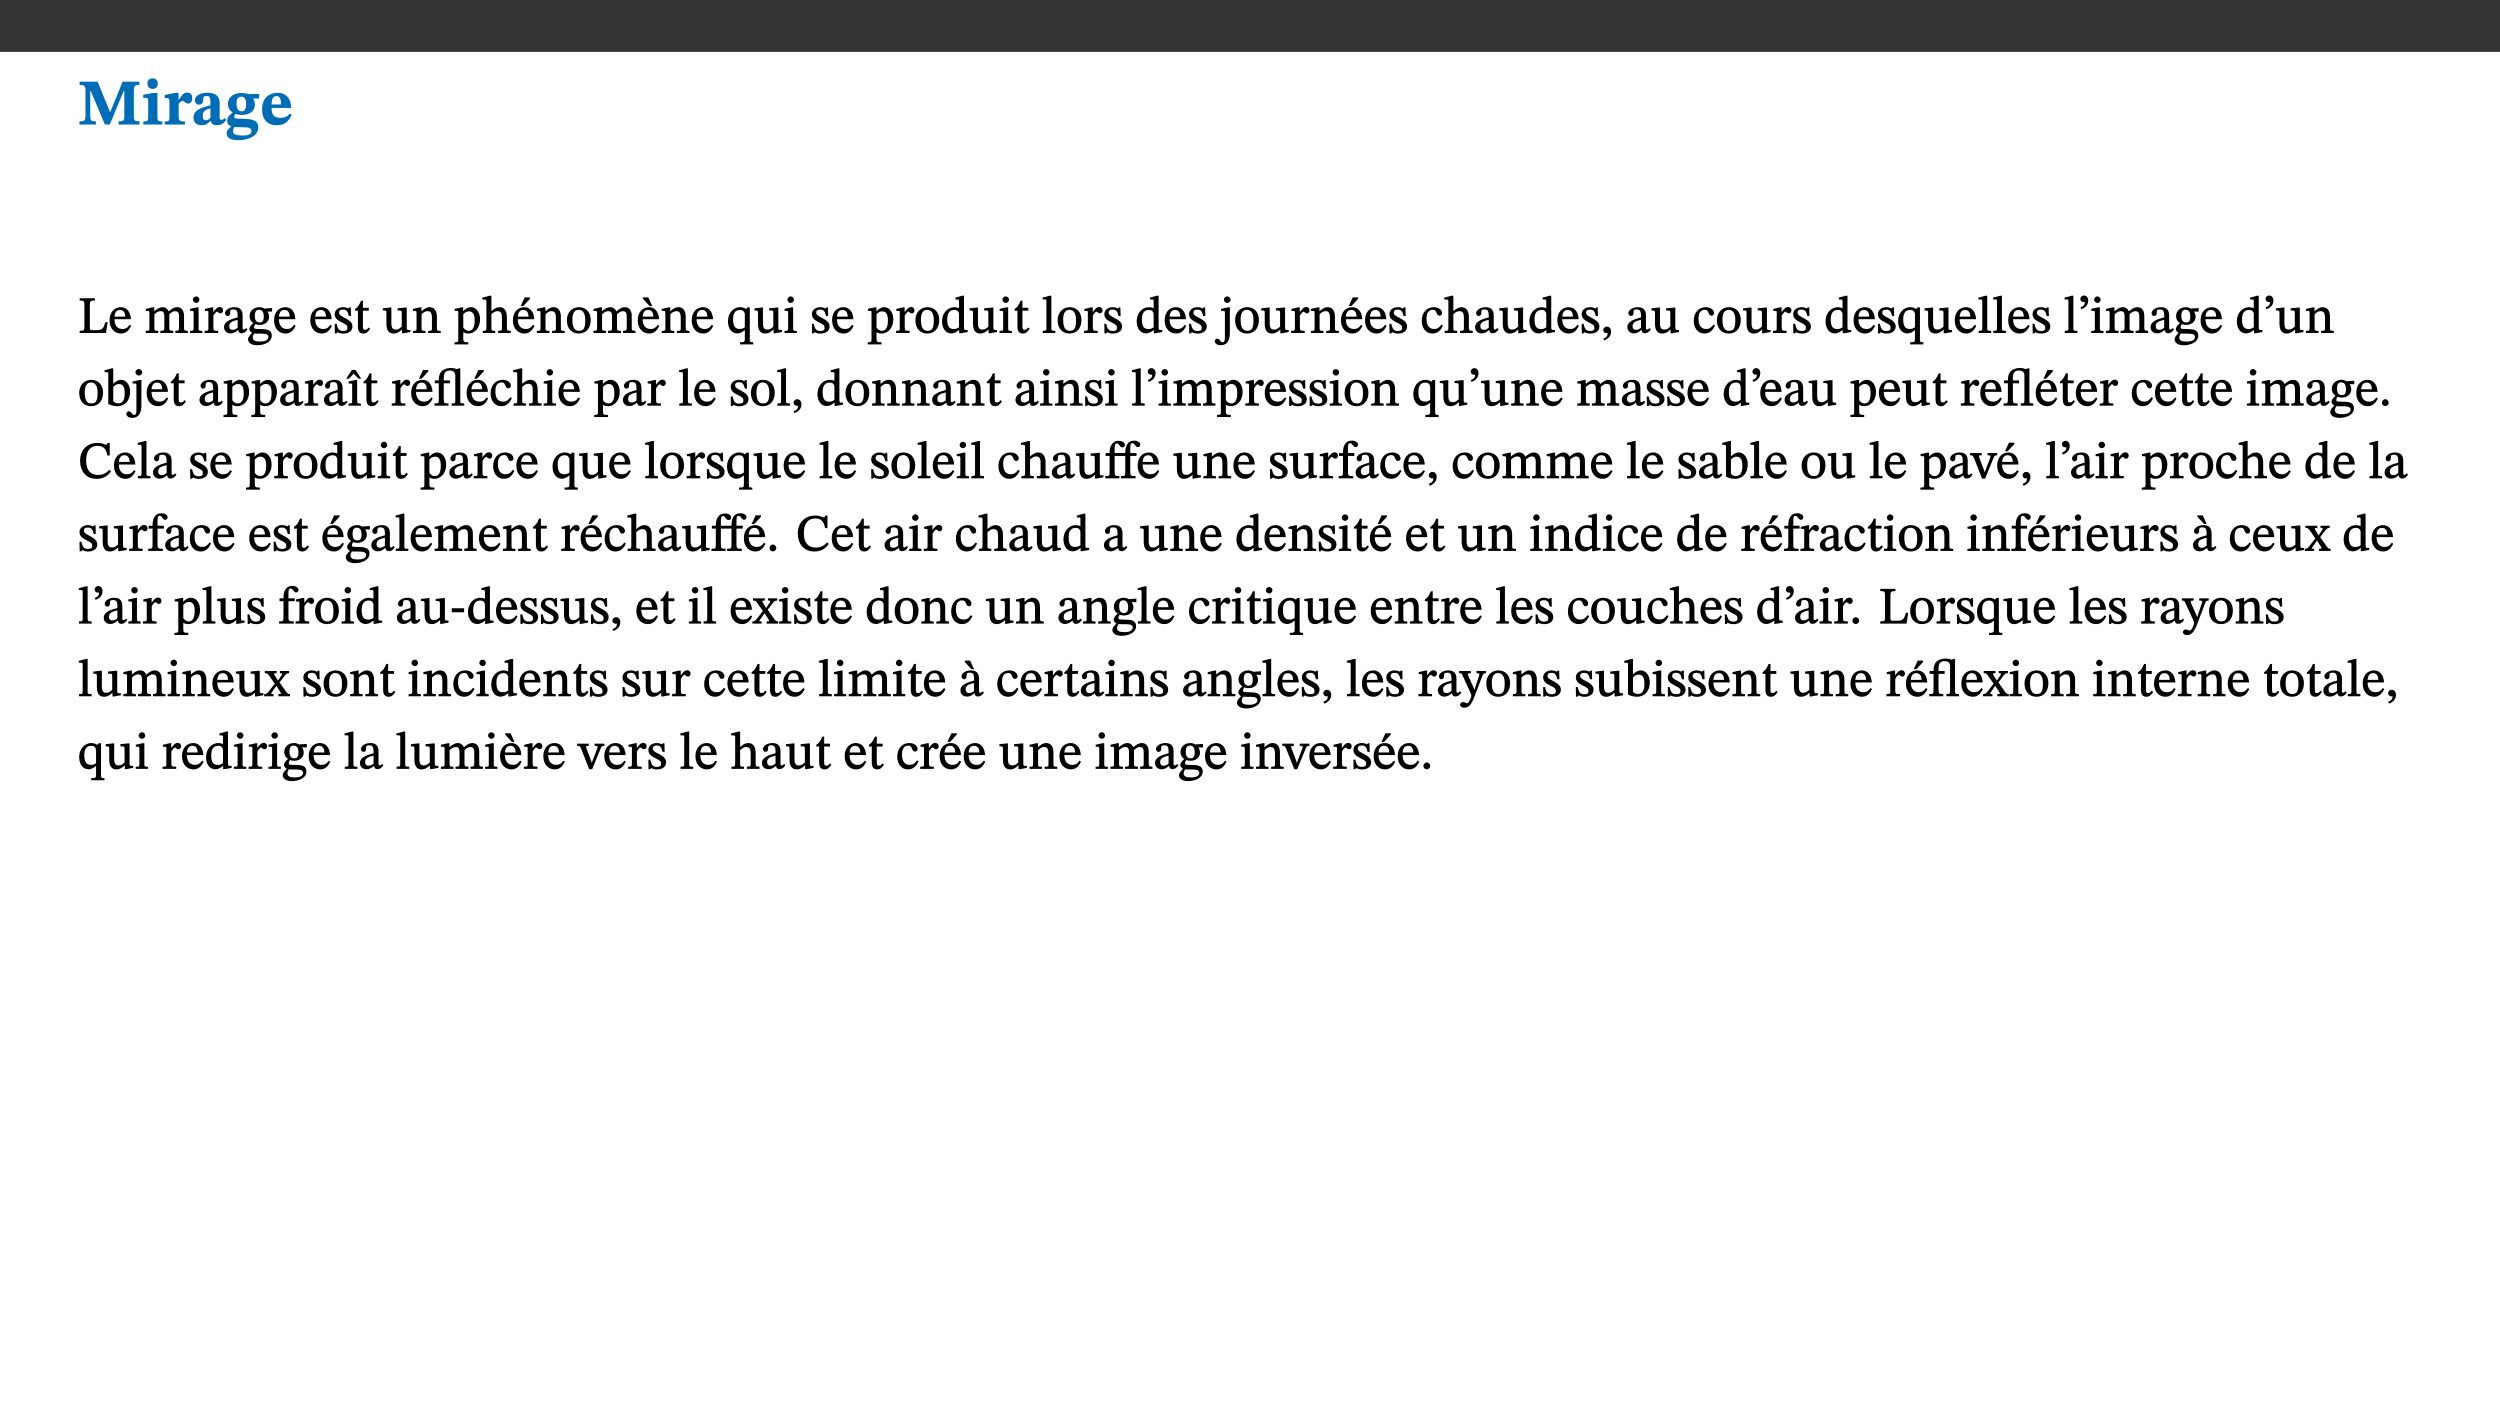 ﻿<?xml version="1.0" encoding="utf-8"?>
<svg xmlns="http://www.w3.org/2000/svg" xmlns:xlink="http://www.w3.org/1999/xlink" viewBox="0 0 960 540" version="1.1">
  <rect x="0" y="0" width="960" height="540" fill="#333333" stroke="none"/>
  <defs>
    <g>
      <symbol overflow="visible" id="glyph0-0">
        <path style="stroke:none;" d="M 7.938 -4.281 L 7.938 -4.688 C 7.938 -7.391 11.922 -9.312 11.922 -12.953 C 11.922 -15.531 9.766 -16.75 7.328 -16.75 C 4.828 -16.75 3.125 -15.234 3.125 -13.234 C 3.125 -12.062 3.594 -11.422 4.391 -11.422 C 4.984 -11.422 5.5 -11.828 5.5 -12.594 C 5.5 -13.531 4.984 -13.562 4.984 -14.375 C 4.984 -15.141 5.656 -15.641 7.109 -15.641 C 8.703 -15.641 9.688 -14.844 9.688 -12.891 C 9.688 -9.062 6.938 -8.156 6.938 -4.938 L 6.938 -4.219 L 7.938 -4.219 Z M 8.875 -1.266 C 8.875 -2.031 8.344 -2.828 7.484 -2.828 C 6.562 -2.828 6.016 -2.062 6.016 -1.266 C 6.016 -0.453 6.5 0.203 7.453 0.203 C 8.344 0.203 8.875 -0.469 8.875 -1.266 Z M 14.75 4.109 L 14.75 -19.625 L 0.25 -19.625 L 0.25 4.188 L 14.75 4.188 Z M 13.453 2.703 L 1.516 2.703 L 1.516 -18.188 L 13.453 -18.188 Z M 13.453 2.703 " />
      </symbol>
      <symbol overflow="visible" id="glyph0-1">
        <path style="stroke:none;" d="M 23.672 -0.078 L 23.672 -1.234 C 21.953 -1.234 21.516 -1.484 21.516 -3.141 L 21.516 -13.016 C 21.516 -14.844 21.938 -15.219 23.641 -15.219 L 23.641 -16.453 L 17.172 -16.453 L 12.547 -4.984 L 12.266 -4.984 L 7.609 -16.453 L 0.688 -16.453 L 0.688 -15.219 C 2.578 -15.219 2.922 -14.844 2.922 -12.984 L 2.922 -3.844 C 2.922 -1.312 2.625 -1.234 0.641 -1.234 L 0.641 0 L 6.938 0 L 6.938 -1.234 C 5.078 -1.234 4.766 -1.312 4.766 -3.844 L 4.766 -12.938 L 4.938 -12.938 L 10.391 0 L 12.266 0 L 17.641 -12.938 L 17.844 -12.938 L 17.844 -3.141 C 17.844 -1.484 17.547 -1.234 15.656 -1.234 L 15.656 0 L 23.672 0 Z M 23.672 -0.078 " />
      </symbol>
      <symbol overflow="visible" id="glyph0-2">
        <path style="stroke:none;" d="M 7.781 -1.172 C 6.125 -1.172 5.875 -1.438 5.875 -2.875 L 5.875 -12.125 L 4.141 -12.125 L 0.422 -11.422 L 0.422 -10.234 C 0.422 -10.234 0.719 -10.266 1.062 -10.266 C 1.812 -10.266 2.328 -10.234 2.328 -9.125 L 2.328 -2.797 C 2.328 -1.391 2.062 -1.172 0.453 -1.172 L 0.453 0 L 7.781 0 Z M 4.016 -17.75 C 2.75 -17.75 2.031 -16.875 2.031 -15.719 C 2.031 -14.547 2.781 -13.703 4.016 -13.703 C 5.328 -13.703 6.016 -14.547 6.016 -15.734 C 6.016 -16.875 5.328 -17.75 4.016 -17.75 Z M 4.016 -17.75 " />
      </symbol>
      <symbol overflow="visible" id="glyph0-3">
        <path style="stroke:none;" d="M 5.828 -12.125 L 4.406 -12.125 L 0.516 -11.344 L 0.516 -10.141 C 0.516 -10.141 0.797 -10.156 1.281 -10.156 C 2.156 -10.156 2.328 -9.734 2.328 -8.844 L 2.328 -2.781 C 2.328 -1.391 2.109 -1.172 0.5 -1.172 L 0.5 0 L 8.281 0 L 8.281 -1.172 C 6.516 -1.172 5.875 -1.344 5.875 -2.953 L 5.875 -8 C 6.438 -8.656 6.969 -9.094 7.516 -9.094 C 7.906 -9.094 8.469 -8.047 9.562 -8.047 C 10.312 -8.047 11.078 -8.703 11.078 -10.141 C 11.078 -11.406 10.453 -12.266 9.172 -12.266 C 7.609 -12.266 7.234 -11.25 5.922 -9.547 L 5.828 -9.547 Z M 5.828 -12.125 " />
      </symbol>
      <symbol overflow="visible" id="glyph0-4">
        <path style="stroke:none;" d="M 7.484 -1.391 C 7.703 -0.25 8.203 0.25 9.844 0.25 C 11.703 0.25 12.547 -0.562 13.406 -1.859 L 12.812 -2.453 C 12.438 -2.078 12.016 -1.812 11.625 -1.812 C 11.109 -1.812 10.859 -1.906 10.859 -2.906 L 10.859 -8.281 C 10.859 -11 9.141 -12.219 6.047 -12.219 C 3.172 -12.219 1.359 -10.828 1.359 -9.344 C 1.359 -8.234 2.156 -7.609 2.875 -7.609 C 3.734 -7.609 4.516 -8.125 4.516 -9.266 C 4.516 -10.688 4.781 -10.953 5.781 -10.953 C 6.969 -10.953 7.312 -10.578 7.312 -8.469 L 7.312 -7.391 C 4.953 -6.688 0.812 -6.078 0.812 -2.625 C 0.812 -0.625 2.125 0.266 3.938 0.266 C 5.656 0.266 6.188 -0.344 7.328 -1.312 L 7.484 -1.312 Z M 7.312 -2.547 C 6.594 -1.859 6.141 -1.656 5.5 -1.656 C 4.734 -1.656 4.359 -2.109 4.359 -3.328 C 4.359 -5.172 5.375 -5.656 7.312 -6.25 Z M 7.312 -2.547 " />
      </symbol>
      <symbol overflow="visible" id="glyph0-5">
        <path style="stroke:none;" d="M 2.797 -4.656 C 1.656 -3.672 0.672 -2.953 0.672 -1.359 C 0.672 0.125 1.859 0.625 2.328 0.75 L 2.328 0.672 C 1.062 1.656 0.469 2.359 0.469 3.297 C 0.469 4.828 1.469 6.016 4.906 6.016 C 8.031 6.016 12.594 4.812 12.594 1.109 C 12.594 -1.406 10.797 -2.156 6.641 -2.203 C 3.672 -2.234 3.391 -2.328 3.391 -2.922 C 3.391 -3.344 3.516 -3.672 3.797 -4.109 C 4.562 -3.812 5.359 -3.688 6.219 -3.688 C 8.766 -3.688 11.297 -4.734 11.297 -7.609 C 11.297 -8.891 10.922 -9.594 10.625 -10.062 L 10.625 -10.016 L 12.938 -10.016 L 12.938 -11.719 L 9.438 -11.719 L 9.438 -11.578 C 9.438 -11.578 7.781 -12.125 6.125 -12.125 C 3.562 -12.125 0.969 -10.828 0.969 -7.953 C 0.969 -5.828 2.031 -5.125 2.797 -4.688 Z M 6.047 -10.703 C 7.234 -10.703 7.938 -9.906 7.938 -7.812 C 7.938 -5.594 7.188 -5.062 6.188 -5.062 C 5.062 -5.062 4.266 -5.828 4.266 -8.047 C 4.266 -10.109 5 -10.703 6.047 -10.703 Z M 3.344 0.984 C 3.719 0.984 4.484 1.016 6.438 1.047 C 8.344 1.062 9.984 1.047 9.984 2.5 C 9.984 3.469 9.375 4.219 6.562 4.219 C 3.922 4.219 2.906 3.719 2.906 2.609 C 2.906 2 3.125 1.391 3.328 0.984 Z M 3.344 0.984 " />
      </symbol>
      <symbol overflow="visible" id="glyph0-6">
        <path style="stroke:none;" d="M 11.469 -4.219 C 10.656 -3.203 9.672 -2.578 7.734 -2.578 C 5.625 -2.578 4.438 -3.547 4.438 -6.375 L 11.969 -6.375 C 11.922 -10.188 9.859 -12.188 6.734 -12.188 C 3.516 -12.188 0.797 -10.141 0.797 -5.875 C 0.797 -1.938 2.797 0.266 6.422 0.266 C 10.094 0.266 11.078 -1.703 12.172 -3.719 Z M 4.406 -7.609 C 4.516 -10.016 5 -10.922 6.391 -10.922 C 7.703 -10.922 8.078 -9.641 8.078 -7.703 L 4.406 -7.703 Z M 4.406 -7.609 " />
      </symbol>
      <symbol overflow="visible" id="glyph1-0">
        <path style="stroke:none;" d="M 6.5 -3.5 L 6.5 -3.828 C 6.5 -6 9.703 -7.547 9.703 -10.484 C 9.703 -12.547 7.844 -13.594 5.891 -13.594 C 3.891 -13.594 2.375 -12.312 2.375 -10.703 C 2.375 -9.766 2.891 -9.188 3.531 -9.188 C 4 -9.188 4.547 -9.562 4.547 -10.188 C 4.547 -10.938 4.125 -10.953 4.125 -11.609 C 4.125 -12.234 4.547 -12.578 5.719 -12.578 C 7 -12.578 7.656 -12 7.656 -10.422 C 7.656 -7.344 5.438 -6.609 5.438 -4.031 L 5.438 -3.391 L 6.5 -3.391 Z M 7.25 -1.078 C 7.25 -1.688 6.719 -2.391 6.016 -2.391 C 5.281 -2.391 4.703 -1.719 4.703 -1.078 C 4.703 -0.422 5.219 0.156 6 0.156 C 6.719 0.156 7.25 -0.438 7.25 -1.078 Z M 11.969 3.25 L 11.969 -15.891 L 0.062 -15.891 L 0.062 3.359 L 11.969 3.359 Z M 10.812 2.047 L 1.328 2.047 L 1.328 -14.625 L 10.672 -14.625 L 10.672 2.047 Z M 10.812 2.047 " />
      </symbol>
      <symbol overflow="visible" id="glyph1-1">
        <path style="stroke:none;" d="M 11.312 -4.141 L 10.578 -4.141 C 9.766 -1.688 9.578 -1.094 6.906 -1.094 L 6 -1.094 C 4.828 -1.094 4.609 -1.141 4.609 -2.016 L 4.609 -10.656 C 4.609 -12.219 4.828 -12.484 6.547 -12.484 L 6.547 -13.344 L 0.703 -13.344 L 0.703 -12.484 C 2.438 -12.484 2.516 -12.219 2.516 -10.672 L 2.516 -2.562 C 2.516 -1.016 2.438 -0.859 0.703 -0.859 L 0.703 0 L 10.812 0 L 11.453 -4.141 Z M 11.312 -4.141 " />
      </symbol>
      <symbol overflow="visible" id="glyph1-2">
        <path style="stroke:none;" d="M 8.172 -3.062 C 7.531 -2.234 7.016 -1.547 5.406 -1.547 C 3.812 -1.547 2.406 -2.672 2.406 -5.297 L 8.719 -5.297 C 8.609 -8.203 7.047 -9.922 4.875 -9.922 C 2.547 -9.922 0.531 -8.188 0.531 -4.859 C 0.531 -1.656 2.531 0.203 4.922 0.203 C 6.969 0.203 8.047 -1.172 8.812 -2.75 L 8.234 -3.172 Z M 2.391 -6.156 C 2.547 -8.016 3.234 -8.859 4.578 -8.859 C 6 -8.859 6.516 -7.625 6.547 -6.297 L 2.406 -6.297 Z M 2.391 -6.156 " />
      </symbol>
      <symbol overflow="visible" id="glyph1-3">
        <path style="stroke:none;" d="M 3.766 -7.156 C 4.344 -7.688 5.141 -8.391 6.172 -8.391 C 7.094 -8.391 7.625 -8.062 7.625 -6.375 L 7.625 -2.438 C 7.625 -1.031 7.656 -0.844 6.094 -0.844 L 6.094 0 L 11.078 0 L 11.078 -0.844 C 9.516 -0.844 9.547 -1.062 9.547 -2.438 L 9.547 -7.219 C 10.156 -7.75 10.891 -8.391 11.719 -8.391 C 12.656 -8.391 13.281 -8.062 13.281 -6.25 L 13.281 -2.438 C 13.281 -1.219 13.375 -0.844 11.875 -0.844 L 11.875 0 L 16.641 0 L 16.641 -0.844 C 15.141 -0.844 15.203 -1.172 15.203 -2.438 L 15.203 -6.5 C 15.203 -8.906 14.062 -9.922 12.516 -9.922 C 11.453 -9.922 10.344 -9.297 9.281 -8.266 L 9.344 -8.266 C 8.984 -9.078 8.188 -9.922 7.047 -9.922 C 5.703 -9.922 4.688 -9.141 3.641 -8.25 L 3.75 -8.25 L 3.75 -9.859 L 3.141 -9.859 L 0.516 -9.266 L 0.516 -8.562 L 0.734 -8.484 C 0.734 -8.484 0.891 -8.484 1.188 -8.484 C 1.75 -8.484 1.891 -8.422 1.891 -7.703 L 1.891 -2.125 C 1.891 -0.938 1.891 -0.844 0.5 -0.844 L 0.5 0 L 5.297 0 L 5.297 -0.844 C 3.938 -0.844 3.812 -0.938 3.812 -2.047 L 3.812 -7.172 Z M 3.766 -7.156 " />
      </symbol>
      <symbol overflow="visible" id="glyph1-4">
        <path style="stroke:none;" d="M 2.891 -14.062 C 2.188 -14.062 1.609 -13.406 1.609 -12.812 C 1.609 -12.188 2.219 -11.547 2.891 -11.547 C 3.578 -11.547 4.141 -12.188 4.141 -12.812 C 4.141 -13.406 3.578 -14.062 2.891 -14.062 Z M 5.125 -0.812 C 3.781 -0.812 3.812 -0.969 3.812 -2.125 L 3.812 -9.859 L 3.172 -9.859 L 0.516 -9.281 L 0.516 -8.594 L 0.734 -8.5 C 0.734 -8.5 0.875 -8.5 1.156 -8.5 C 1.734 -8.5 1.891 -8.547 1.891 -7.688 L 1.891 -2.125 C 1.891 -1 1.969 -0.812 0.5 -0.812 L 0.5 0 L 5.234 0 L 5.234 -0.812 Z M 5.125 -0.812 " />
      </symbol>
      <symbol overflow="visible" id="glyph1-5">
        <path style="stroke:none;" d="M 3.641 -9.859 L 3.172 -9.859 L 0.562 -9.25 L 0.562 -8.562 L 0.781 -8.484 C 0.781 -8.484 0.922 -8.484 1.312 -8.484 C 2.031 -8.484 1.891 -8.25 1.891 -7.531 L 1.891 -2.047 C 1.891 -0.938 1.891 -0.844 0.438 -0.844 L 0.438 0 L 5.672 0 L 5.672 -0.844 C 4.062 -0.844 3.812 -0.891 3.812 -2.156 L 3.812 -6.672 C 4.25 -7.406 4.797 -8.203 5.266 -8.203 C 5.5 -8.203 5.891 -7.531 6.547 -7.531 C 7 -7.531 7.547 -7.969 7.547 -8.719 C 7.547 -9.406 7.047 -9.984 6.281 -9.984 C 5.312 -9.984 4.625 -9.25 3.625 -7.812 L 3.766 -7.812 L 3.766 -9.859 Z M 3.641 -9.859 " />
      </symbol>
      <symbol overflow="visible" id="glyph1-6">
        <path style="stroke:none;" d="M 6 -1.359 C 6.109 -0.484 6.453 0.094 7.328 0.094 C 8.344 0.094 8.906 -0.359 9.641 -1.422 L 9.156 -1.906 C 8.812 -1.516 8.625 -1.359 8.25 -1.359 C 7.828 -1.359 7.766 -1.375 7.766 -2.188 L 7.766 -6.719 C 7.766 -8.781 6.828 -9.922 4.656 -9.922 C 2.484 -9.922 1.016 -8.703 1.016 -7.594 C 1.016 -6.938 1.594 -6.516 1.984 -6.516 C 2.547 -6.516 2.984 -6.938 2.984 -7.547 C 2.984 -8.75 3.062 -9.047 4.203 -9.047 C 5.406 -9.047 5.859 -8.5 5.859 -6.766 L 5.859 -6 C 4.281 -5.5 0.625 -4.844 0.625 -2.219 C 0.625 -0.938 1.594 0.141 3.125 0.141 C 4.406 0.141 5.203 -0.453 6.094 -1.234 L 6.016 -1.234 Z M 5.891 -2.047 C 5.219 -1.5 4.609 -1.219 3.938 -1.219 C 3.094 -1.219 2.625 -1.688 2.625 -2.688 C 2.625 -4.25 4.188 -4.656 5.859 -5.078 L 5.859 -2.016 Z M 5.891 -2.047 " />
      </symbol>
      <symbol overflow="visible" id="glyph1-7">
        <path style="stroke:none;" d="M 2.453 -3.891 C 1.516 -3.172 0.781 -2.234 0.781 -1.516 C 0.781 -0.953 1.25 -0.344 1.891 -0.016 L 1.891 -0.062 C 0.859 0.938 0.281 1.719 0.281 2.375 C 0.281 3.469 1.188 4.688 3.812 4.688 C 6.312 4.688 9.391 3.641 9.391 0.969 C 9.391 -1.312 7.344 -1.531 4.844 -1.531 C 3.016 -1.531 2.609 -1.594 2.609 -2.188 C 2.609 -2.531 2.891 -3.172 3.047 -3.391 C 3.531 -3.234 4.078 -3.109 4.719 -3.109 C 6.812 -3.109 8.359 -4.406 8.359 -6.25 C 8.359 -7.25 7.891 -8.016 7.656 -8.344 L 7.656 -8.266 L 9.516 -8.203 L 9.516 -9.578 L 6.828 -9.422 L 6.906 -9.203 C 6.906 -9.203 5.938 -9.922 4.625 -9.922 C 2.516 -9.922 0.875 -8.531 0.875 -6.531 C 0.875 -5.234 1.5 -4.297 2.406 -3.766 L 2.406 -3.859 Z M 4.484 -8.938 C 5.75 -8.938 6.328 -7.984 6.328 -6.375 C 6.328 -4.484 5.734 -4.062 4.734 -4.062 C 3.453 -4.062 2.891 -4.906 2.891 -6.609 C 2.891 -8.281 3.453 -8.938 4.484 -8.938 Z M 2.531 0.203 C 2.812 0.203 3.188 0.219 4.781 0.234 C 6.109 0.266 8.109 0.094 8.109 1.531 C 8.109 2.391 7.312 3.281 4.953 3.281 C 2.922 3.281 2.094 2.844 2.094 1.688 C 2.094 1.281 2.188 0.891 2.594 0.203 Z M 2.531 0.203 " />
      </symbol>
      <symbol overflow="visible" id="glyph1-8">
        <path style="stroke:none;" d="M 0.641 -3.391 L 0.703 0.156 L 1.297 0.156 L 1.719 -0.297 C 2.234 -0.078 2.828 0.219 3.984 0.219 C 5.781 0.219 7.453 -0.625 7.453 -2.484 C 7.453 -3.969 6.438 -4.797 4.625 -5.75 C 2.953 -6.609 2.328 -7.016 2.328 -7.797 C 2.328 -8.688 2.906 -8.984 3.828 -8.984 C 5.047 -8.984 5.641 -8.531 6.094 -6.516 L 6.891 -6.516 L 6.812 -9.828 L 6.219 -9.828 L 5.875 -9.406 L 5.938 -9.406 C 5.438 -9.641 4.844 -9.922 3.844 -9.922 C 2.125 -9.922 0.656 -8.906 0.656 -7.266 C 0.656 -5.797 1.516 -5.016 3.328 -4.109 L 3.422 -4.062 C 5.281 -3.141 5.516 -2.891 5.516 -1.953 C 5.516 -1.016 4.938 -0.781 3.938 -0.781 C 2.469 -0.781 1.828 -1.328 1.391 -3.531 L 0.641 -3.531 Z M 0.641 -3.391 " />
      </symbol>
      <symbol overflow="visible" id="glyph1-9">
        <path style="stroke:none;" d="M 5.734 -2.016 C 5.234 -1.453 5.078 -1.234 4.438 -1.234 C 3.672 -1.234 3.609 -1.578 3.609 -2.984 L 3.609 -8.594 L 5.859 -8.594 L 5.859 -9.688 L 3.609 -9.688 L 3.625 -12.406 L 2.906 -12.406 C 2.125 -10.578 1.578 -9.844 0.594 -9.25 L 0.594 -8.594 L 1.688 -8.594 L 1.688 -2.438 C 1.688 -0.641 2.406 0.203 3.75 0.203 C 5.016 0.203 5.516 -0.438 6.391 -1.641 L 5.812 -2.109 Z M 5.734 -2.016 " />
      </symbol>
      <symbol overflow="visible" id="glyph1-10">
        <path style="stroke:none;" d="M 10.75 -1.156 L 10.562 -1.156 C 9.609 -1.156 9.484 -1.156 9.484 -2.328 L 9.484 -9.781 L 8.891 -9.781 L 5.953 -9.484 L 5.953 -8.672 C 7.375 -8.672 7.562 -8.688 7.562 -7.625 L 7.562 -2.453 C 6.812 -1.797 6.281 -1.328 5.266 -1.328 C 4.219 -1.328 3.578 -1.797 3.578 -3.828 L 3.578 -9.781 L 3.031 -9.781 L 0.312 -9.469 L 0.312 -8.672 C 1.531 -8.641 1.672 -8.688 1.672 -7.609 L 1.672 -3.562 C 1.672 -0.859 2.766 0.203 4.422 0.203 C 5.703 0.203 6.719 -0.438 7.734 -1.438 L 7.656 -1.438 L 7.656 0.094 L 8.234 0.094 L 10.875 -0.375 L 10.875 -1.156 Z M 10.75 -1.156 " />
      </symbol>
      <symbol overflow="visible" id="glyph1-11">
        <path style="stroke:none;" d="M 9.703 -6.234 C 9.703 -8.531 8.719 -9.922 6.906 -9.922 C 5.656 -9.922 4.688 -9.156 3.641 -8.25 L 3.75 -8.25 L 3.766 -9.859 L 3.188 -9.859 L 0.516 -9.266 L 0.516 -8.562 L 0.734 -8.484 C 0.734 -8.484 0.859 -8.484 1.188 -8.484 C 1.734 -8.484 1.891 -8.453 1.891 -7.734 L 1.891 -2.125 C 1.891 -1.016 1.969 -0.812 0.5 -0.812 L 0.5 0 L 5.312 0 L 5.312 -0.812 C 3.766 -0.812 3.812 -1.016 3.812 -2.125 L 3.812 -7.188 C 4.359 -7.703 5.016 -8.391 6.094 -8.391 C 7 -8.391 7.797 -8.125 7.797 -5.734 L 7.797 -2.125 C 7.797 -1.016 7.875 -0.812 6.312 -0.812 L 6.312 0 L 11.172 0 L 11.172 -0.812 C 9.719 -0.812 9.703 -1.016 9.703 -2.125 Z M 9.703 -6.234 " />
      </symbol>
      <symbol overflow="visible" id="glyph1-12">
        <path style="stroke:none;" d="M 3.5 -9.859 L 3.016 -9.859 L 0.359 -9.281 L 0.359 -8.594 L 0.578 -8.5 C 0.578 -8.5 0.875 -8.5 1.141 -8.5 C 1.797 -8.5 1.75 -8.359 1.75 -7.609 L 1.75 2.25 C 1.75 3.359 1.688 3.562 0.297 3.562 L 0.297 4.375 L 5.594 4.375 L 5.594 3.547 C 3.922 3.547 3.672 3.422 3.672 2.125 L 3.672 -0.359 L 3.578 -0.359 C 4.109 0 4.875 0.203 5.641 0.203 C 8.031 0.203 10.125 -1.938 10.125 -5.312 C 10.125 -7.922 8.625 -9.922 6.656 -9.922 C 5.484 -9.922 4.422 -9.266 3.484 -8.188 L 3.625 -8.188 L 3.625 -9.859 Z M 3.625 -7.125 C 4 -7.625 4.781 -8.312 5.844 -8.312 C 7.312 -8.312 8.047 -7.266 8.047 -4.766 C 8.047 -1.984 7.125 -0.844 5.734 -0.844 C 4.625 -0.844 4 -1.688 3.672 -2.078 L 3.672 -7.172 Z M 3.625 -7.125 " />
      </symbol>
      <symbol overflow="visible" id="glyph1-13">
        <path style="stroke:none;" d="M 3.719 -7.188 C 4.703 -8.094 5.344 -8.391 6.109 -8.391 C 7.734 -8.391 7.812 -7.125 7.812 -5.5 L 7.812 -2.047 C 7.812 -1.094 7.875 -0.844 6.359 -0.844 L 6.359 0 L 11.203 0 L 11.203 -0.844 C 9.828 -0.844 9.719 -1.078 9.719 -2.125 L 9.719 -6.094 C 9.719 -7.734 9.219 -9.922 6.938 -9.922 C 5.875 -9.922 4.859 -9.422 3.641 -8.281 L 3.766 -8.281 L 3.766 -14.328 L 3.109 -14.328 L 0.297 -13.594 L 0.297 -12.922 L 0.516 -12.844 C 0.516 -12.844 0.703 -12.844 1.016 -12.844 C 1.547 -12.844 1.859 -12.875 1.859 -12.172 L 1.859 -1.969 C 1.859 -0.859 1.641 -0.844 0.453 -0.844 L 0.453 0 L 5.234 0 L 5.234 -0.844 C 3.75 -0.844 3.766 -1.016 3.766 -2.047 L 3.766 -7.219 Z M 3.719 -7.188 " />
      </symbol>
      <symbol overflow="visible" id="glyph1-14">
        <path style="stroke:none;" d="M 8.172 -3.062 C 7.531 -2.234 7.016 -1.547 5.406 -1.547 C 3.812 -1.547 2.406 -2.672 2.406 -5.297 L 8.719 -5.297 C 8.609 -8.203 7.047 -9.922 4.875 -9.922 C 2.547 -9.922 0.531 -8.188 0.531 -4.859 C 0.531 -1.656 2.531 0.203 4.922 0.203 C 6.969 0.203 8.047 -1.172 8.812 -2.75 L 8.234 -3.172 Z M 2.391 -6.156 C 2.547 -8.016 3.234 -8.859 4.578 -8.859 C 6 -8.859 6.516 -7.625 6.547 -6.297 L 2.406 -6.297 Z M 3.75 -10.375 L 4.562 -10.375 L 7.109 -13.141 L 7.109 -13.688 L 5.062 -13.688 L 3.531 -10.375 Z M 3.75 -10.375 " />
      </symbol>
      <symbol overflow="visible" id="glyph1-15">
        <path style="stroke:none;" d="M 5.141 -9.922 C 2.453 -9.922 0.531 -7.828 0.531 -4.938 C 0.531 -1.719 2.344 0.203 5.141 0.203 C 7.734 0.203 9.688 -1.672 9.688 -5.016 C 9.688 -7.969 7.875 -9.922 5.141 -9.922 Z M 5.062 -8.906 C 6.828 -8.906 7.594 -7.375 7.594 -4.922 C 7.594 -1.672 6.859 -0.859 5.219 -0.859 C 3.5 -0.844 2.656 -2.031 2.656 -5.203 C 2.656 -7.75 3.547 -8.906 5.062 -8.906 Z M 5.062 -8.906 " />
      </symbol>
      <symbol overflow="visible" id="glyph1-16">
        <path style="stroke:none;" d="M 8.172 -3.062 C 7.531 -2.234 7.016 -1.547 5.406 -1.547 C 3.812 -1.547 2.406 -2.672 2.406 -5.297 L 8.719 -5.297 C 8.609 -8.203 7.047 -9.922 4.875 -9.922 C 2.547 -9.922 0.531 -8.188 0.531 -4.859 C 0.531 -1.656 2.531 0.203 4.922 0.203 C 6.969 0.203 8.047 -1.172 8.812 -2.75 L 8.234 -3.172 Z M 2.391 -6.156 C 2.547 -8.016 3.234 -8.859 4.578 -8.859 C 6 -8.859 6.516 -7.625 6.547 -6.297 L 2.406 -6.297 Z M 4.5 -13.688 L 2.531 -13.688 L 2.531 -13.141 L 5.062 -10.375 L 6.094 -10.375 L 4.562 -13.688 Z M 4.5 -13.688 " />
      </symbol>
      <symbol overflow="visible" id="glyph1-17">
        <path style="stroke:none;" d="M 10.219 4.266 L 10.219 3.562 C 8.984 3.562 8.906 3.359 8.906 2.344 L 8.906 -9.844 L 7.969 -9.844 L 7.469 -9.219 C 6.75 -9.703 6 -9.922 5.156 -9.922 C 2.625 -9.922 0.516 -7.688 0.516 -4.5 C 0.516 -1.734 1.969 0.156 4.047 0.156 C 5.344 0.156 6.281 -0.516 7.109 -1.25 L 7 -1.25 L 7 2.125 C 7 3.359 6.891 3.562 5.141 3.562 L 5.141 4.375 L 10.219 4.375 Z M 7.031 -2.266 C 6.469 -1.812 5.969 -1.547 5 -1.547 C 3.016 -1.547 2.484 -3.094 2.484 -5.266 C 2.484 -7.75 3.469 -8.859 5.141 -8.859 C 6.203 -8.859 6.734 -8.406 7 -7.406 L 7 -2.234 Z M 7.031 -2.266 " />
      </symbol>
      <symbol overflow="visible" id="glyph1-18">
        <path style="stroke:none;" d="M 10.359 -0.484 L 10.359 -1.156 L 9.828 -1.156 C 9.078 -1.156 8.938 -1.219 8.938 -2.25 L 8.938 -14.328 L 8.281 -14.328 L 5.641 -13.594 L 5.641 -12.922 L 5.859 -12.844 C 5.859 -12.844 6.109 -12.844 6.297 -12.844 C 7.078 -12.844 7.031 -12.797 7.031 -11.906 L 7.031 -9.547 C 6.641 -9.734 5.891 -9.922 5.234 -9.922 C 2.734 -9.922 0.516 -7.766 0.516 -4.484 C 0.516 -1.938 1.812 0.156 4.062 0.156 C 5.375 0.156 6.469 -0.641 7.188 -1.281 L 7.094 -1.281 L 7.094 0.094 L 7.688 0.094 L 10.359 -0.375 Z M 7.078 -2.234 C 6.375 -1.75 5.938 -1.531 5 -1.531 C 3.312 -1.531 2.516 -2.516 2.516 -5.266 C 2.516 -7.766 3.531 -8.859 5.203 -8.859 C 6.438 -8.859 6.875 -8.203 7.031 -7.391 L 7.031 -2.219 Z M 7.078 -2.234 " />
      </symbol>
      <symbol overflow="visible" id="glyph1-19">
        <path style="stroke:none;" d="M 5.172 -0.844 C 3.75 -0.844 3.766 -0.969 3.766 -2.125 L 3.766 -14.328 L 3.141 -14.328 L 0.375 -13.594 L 0.375 -12.953 L 0.594 -12.875 C 0.594 -12.875 0.812 -12.875 1.156 -12.875 C 1.656 -12.875 1.859 -12.953 1.859 -12.125 L 1.859 -2.125 C 1.859 -1.016 1.906 -0.844 0.453 -0.844 L 0.453 0 L 5.297 0 L 5.297 -0.844 Z M 5.172 -0.844 " />
      </symbol>
      <symbol overflow="visible" id="glyph1-20">
        <path style="stroke:none;" d="M 3.641 -9.859 L 3.109 -9.859 L 0.375 -9.281 L 0.375 -8.562 L 0.594 -8.484 C 0.594 -8.484 0.797 -8.5 1.109 -8.5 C 1.828 -8.5 1.859 -8.422 1.859 -7.547 L 1.859 0.516 C 1.859 2.656 1.906 3.547 0.938 3.547 C 0.016 3.547 -0.062 2.156 -1.016 2.156 C -1.547 2.156 -2.031 2.625 -2.031 3.125 C -2.031 4 -1.094 4.688 0.219 4.688 C 2.562 4.688 3.766 3.062 3.766 -0.078 L 3.766 -9.859 Z M 2.766 -14.062 C 2.047 -14.062 1.469 -13.406 1.469 -12.812 C 1.469 -12.188 2.094 -11.547 2.766 -11.547 C 3.469 -11.547 4.062 -12.188 4.062 -12.812 C 4.062 -13.406 3.469 -14.062 2.766 -14.062 Z M 2.766 -14.062 " />
      </symbol>
      <symbol overflow="visible" id="glyph1-21">
        <path style="stroke:none;" d="M 8.031 -3.172 C 7.125 -2.016 6.547 -1.547 5.266 -1.547 C 3.203 -1.547 2.344 -3.125 2.344 -5.562 C 2.344 -7.844 3.203 -8.922 4.828 -8.922 C 6.531 -8.922 5.875 -6.656 7.344 -6.656 C 7.906 -6.656 8.312 -7.094 8.312 -7.672 C 8.312 -8.828 7.031 -9.922 5.156 -9.922 C 2.297 -9.922 0.516 -7.75 0.516 -4.625 C 0.516 -1.859 2.156 0.203 4.641 0.203 C 6.766 0.203 7.875 -1.172 8.672 -2.844 L 8.094 -3.266 Z M 8.031 -3.172 " />
      </symbol>
      <symbol overflow="visible" id="glyph1-22">
        <path style="stroke:none;" d="M 1.469 2.828 C 2.266 2.469 4.062 1.672 4.062 -0.578 C 4.062 -1.672 3.406 -2.469 2.406 -2.469 C 1.609 -2.469 1.031 -1.797 1.031 -1.156 C 1.031 -0.578 1.5 0.047 2.266 0.047 C 2.484 0.047 2.672 0 2.75 -0.016 C 2.75 1.422 1.969 1.75 1.062 2.125 L 1.422 2.875 Z M 1.469 2.828 " />
      </symbol>
      <symbol overflow="visible" id="glyph1-23">
        <path style="stroke:none;" d="M 1.25 -9.141 C 2.094 -9.516 3.828 -10.281 3.828 -12.516 C 3.828 -13.594 3.188 -14.406 2.188 -14.406 C 1.391 -14.406 0.812 -13.719 0.812 -13.062 C 0.812 -12.484 1.281 -11.875 2.047 -11.875 C 2.266 -11.875 2.438 -11.891 2.531 -11.938 C 2.531 -10.578 1.75 -10.219 0.844 -9.844 L 1.188 -9.109 Z M 1.25 -9.141 " />
      </symbol>
      <symbol overflow="visible" id="glyph1-24">
        <path style="stroke:none;" d="M 3.25 -14.328 L 2.734 -14.328 L 0.016 -13.594 L 0.016 -12.922 L 0.234 -12.844 C 0.234 -12.844 0.391 -12.844 0.719 -12.844 C 1.469 -12.844 1.453 -12.812 1.453 -11.906 L 1.453 -0.656 C 1.969 -0.375 3.234 0.203 4.922 0.203 C 7.688 0.203 9.828 -1.797 9.828 -5.359 C 9.828 -7.953 8.344 -9.922 6.375 -9.922 C 5.047 -9.922 3.906 -9.031 3.234 -8.234 L 3.359 -8.234 L 3.359 -14.328 Z M 3.328 -7.125 C 3.688 -7.609 4.484 -8.312 5.5 -8.312 C 7.391 -8.312 7.75 -6.641 7.75 -4.719 C 7.75 -2.516 7.172 -0.875 5.281 -0.875 C 4.219 -0.875 3.703 -1.312 3.359 -1.734 L 3.359 -7.172 Z M 3.328 -7.125 " />
      </symbol>
      <symbol overflow="visible" id="glyph1-25">
        <path style="stroke:none;" d="M 5.203 -10.594 L 3.203 -13.688 L 1.75 -13.688 L -0.375 -10.375 L 0.672 -10.375 L 2.484 -12.25 L 4.281 -10.375 L 5.359 -10.375 Z M 5.125 -0.812 C 3.781 -0.812 3.812 -0.969 3.812 -2.125 L 3.812 -9.859 L 3.172 -9.859 L 0.516 -9.281 L 0.516 -8.594 L 0.734 -8.5 C 0.734 -8.5 0.875 -8.5 1.156 -8.5 C 1.734 -8.5 1.891 -8.547 1.891 -7.688 L 1.891 -2.125 C 1.891 -1 1.969 -0.812 0.5 -0.812 L 0.5 0 L 5.234 0 L 5.234 -0.812 Z M 5.125 -0.812 " />
      </symbol>
      <symbol overflow="visible" id="glyph1-26">
        <path style="stroke:none;" d="M 11.547 -0.844 C 10.141 -0.844 10.156 -0.969 10.156 -2.125 L 10.156 -14.328 L 9.625 -14.328 L 8.75 -14.031 C 8.203 -14.281 7.453 -14.469 6.5 -14.469 C 4.906 -14.469 3.5 -13.922 2.734 -12.953 C 2.094 -12.078 1.891 -11.062 1.891 -9.688 L 0.375 -9.688 L 0.375 -8.594 L 1.891 -8.594 L 1.891 -2.484 C 1.891 -0.938 1.812 -0.844 0.219 -0.844 L 0.219 0 L 5.641 0 L 5.641 -0.844 C 4.062 -0.844 3.812 -0.938 3.812 -2.484 L 3.812 -8.594 L 6.172 -8.594 L 6.172 -9.688 L 3.812 -9.688 L 3.812 -10.672 C 3.812 -12.906 4.797 -13.469 6.109 -13.469 C 7.531 -13.469 7.953 -12.922 8.234 -12.031 L 8.234 -2.125 C 8.234 -1.016 8.281 -0.844 6.828 -0.844 L 6.828 0 L 11.672 0 L 11.672 -0.844 Z M 11.547 -0.844 " />
      </symbol>
      <symbol overflow="visible" id="glyph1-27">
        <path style="stroke:none;" d="M 3.75 -1.094 C 3.75 -1.75 3.203 -2.469 2.453 -2.469 C 1.719 -2.469 1.141 -1.766 1.141 -1.109 C 1.141 -0.438 1.656 0.156 2.438 0.156 C 3.203 0.156 3.75 -0.484 3.75 -1.094 Z M 3.75 -1.094 " />
      </symbol>
      <symbol overflow="visible" id="glyph1-28">
        <path style="stroke:none;" d="M 12.016 -3.188 C 10.891 -1.969 9.656 -1.297 7.828 -1.297 C 5.016 -1.297 3.188 -2.875 3.188 -6.859 C 3.188 -10.406 4.688 -12.469 7.547 -12.469 C 9.609 -12.469 10.875 -11.5 11.328 -8.766 L 12.25 -8.766 L 12.25 -13.594 L 11.453 -13.594 C 11.203 -13.141 11.172 -12.875 10.859 -12.875 C 10.359 -12.875 9.625 -13.594 7.531 -13.594 C 3.703 -13.594 0.859 -11 0.859 -6.656 C 0.859 -2.766 3.141 0.219 7.25 0.219 C 9.859 0.219 11.594 -0.969 12.75 -2.703 L 12.094 -3.281 Z M 12.016 -3.188 " />
      </symbol>
      <symbol overflow="visible" id="glyph1-29">
        <path style="stroke:none;" d="M 0.375 -9.547 L 0.375 -8.594 L 1.891 -8.594 L 1.891 -2.484 C 1.891 -0.938 1.812 -0.844 0.219 -0.844 L 0.219 0 L 5.656 0 L 5.656 -0.844 C 4.078 -0.844 3.828 -0.938 3.828 -2.484 L 3.828 -8.594 L 7.906 -8.594 L 7.906 -2.484 C 7.906 -0.938 7.828 -0.844 6.234 -0.844 L 6.234 0 L 11.859 0 L 11.859 -0.844 C 10.078 -0.844 9.828 -0.938 9.828 -2.484 L 9.828 -8.594 L 12.25 -8.594 L 12.25 -9.688 L 9.828 -9.688 L 9.828 -11.312 C 9.828 -12.984 9.922 -13.469 10.656 -13.469 C 11.656 -13.469 11.75 -11.953 12.75 -11.953 C 13.203 -11.953 13.688 -12.344 13.688 -12.922 C 13.688 -13.828 12.625 -14.469 11.328 -14.469 C 9.938 -14.469 9.125 -13.891 8.594 -12.969 C 8.062 -12.047 7.906 -11.062 7.906 -9.688 L 3.828 -9.688 L 3.828 -11.234 C 3.828 -12.906 4 -13.375 4.734 -13.375 C 5.141 -13.375 5.219 -13.25 5.625 -12.703 C 6.016 -12.172 6.328 -11.859 6.859 -11.859 C 7.297 -11.859 7.797 -12.25 7.797 -12.844 C 7.797 -13.719 6.719 -14.391 5.422 -14.391 C 4 -14.391 3.125 -13.766 2.594 -12.844 C 2.078 -11.938 1.891 -11.062 1.891 -9.688 L 0.375 -9.688 Z M 0.375 -9.547 " />
      </symbol>
      <symbol overflow="visible" id="glyph1-30">
        <path style="stroke:none;" d="M 0.375 -9.547 L 0.375 -8.594 L 1.891 -8.594 L 1.891 -2.484 C 1.891 -0.938 1.812 -0.844 0.219 -0.844 L 0.219 0 L 5.844 0 L 5.844 -0.844 C 4.062 -0.844 3.812 -0.938 3.812 -2.484 L 3.812 -8.594 L 6.234 -8.594 L 6.234 -9.688 L 3.812 -9.688 L 3.812 -11.312 C 3.812 -12.984 3.906 -13.469 4.641 -13.469 C 5.641 -13.469 5.734 -11.953 6.734 -11.953 C 7.188 -11.953 7.672 -12.344 7.672 -12.922 C 7.672 -13.828 6.609 -14.469 5.312 -14.469 C 3.922 -14.469 3.109 -13.891 2.562 -12.969 C 2.047 -12.047 1.891 -11.062 1.891 -9.688 L 0.375 -9.688 Z M 0.375 -9.547 " />
      </symbol>
      <symbol overflow="visible" id="glyph1-31">
        <path style="stroke:none;" d="M 9.922 -9.688 L 6.297 -9.688 L 6.297 -8.844 C 7.156 -8.844 7.438 -8.859 7.438 -8.422 C 7.438 -8.109 7.312 -7.875 7.297 -7.766 L 5.578 -3.266 L 5.203 -2.188 L 5.266 -2.188 L 4.922 -3.25 L 3.234 -7.688 C 3.109 -7.969 3.031 -8.203 3.031 -8.469 C 3.031 -8.781 3.172 -8.844 4.062 -8.844 L 4.062 -9.688 L -0.391 -9.688 L -0.391 -8.844 C 0.594 -8.844 0.703 -8.75 1.219 -7.516 L 4.219 0.125 L 5.359 0.125 L 8.547 -7.656 C 8.938 -8.688 9.141 -8.844 10.047 -8.844 L 10.047 -9.688 Z M 9.922 -9.688 " />
      </symbol>
      <symbol overflow="visible" id="glyph1-32">
        <path style="stroke:none;" d="M 6 -1.359 C 6.109 -0.484 6.453 0.094 7.328 0.094 C 8.344 0.094 8.906 -0.359 9.641 -1.422 L 9.156 -1.906 C 8.812 -1.516 8.625 -1.359 8.25 -1.359 C 7.828 -1.359 7.766 -1.375 7.766 -2.188 L 7.766 -6.719 C 7.766 -8.781 6.828 -9.922 4.656 -9.922 C 2.484 -9.922 1.016 -8.703 1.016 -7.594 C 1.016 -6.938 1.594 -6.516 1.984 -6.516 C 2.547 -6.516 2.984 -6.938 2.984 -7.547 C 2.984 -8.75 3.062 -9.047 4.203 -9.047 C 5.406 -9.047 5.859 -8.5 5.859 -6.766 L 5.859 -6 C 4.281 -5.5 0.625 -4.844 0.625 -2.219 C 0.625 -0.938 1.594 0.141 3.125 0.141 C 4.406 0.141 5.203 -0.453 6.094 -1.234 L 6.016 -1.234 Z M 5.891 -2.047 C 5.219 -1.5 4.609 -1.219 3.938 -1.219 C 3.094 -1.219 2.625 -1.688 2.625 -2.688 C 2.625 -4.25 4.188 -4.656 5.859 -5.078 L 5.859 -2.016 Z M 4.281 -13.688 L 2.312 -13.688 L 2.312 -13.141 L 4.844 -10.375 L 5.875 -10.375 L 4.344 -13.688 Z M 4.281 -13.688 " />
      </symbol>
      <symbol overflow="visible" id="glyph1-33">
        <path style="stroke:none;" d="M 9.719 -0.125 L 9.719 -0.844 C 8.859 -0.844 8.641 -1.156 8.094 -1.953 L 5.719 -5.312 L 7.75 -7.953 C 8.203 -8.531 8.594 -8.844 9.391 -8.844 L 9.391 -9.688 L 5.844 -9.688 L 5.844 -8.859 C 6.609 -8.859 6.656 -8.812 6.656 -8.5 C 6.656 -8.188 6.516 -7.984 5.969 -7.25 L 5.062 -5.938 L 5.125 -5.938 L 4.656 -6.766 C 3.984 -7.891 3.672 -8.203 3.672 -8.531 C 3.672 -8.828 3.859 -8.859 4.625 -8.859 L 4.625 -9.688 L 0.078 -9.688 L 0.078 -8.844 C 1.031 -8.844 1.172 -8.688 1.875 -7.688 L 3.859 -4.828 L 1.547 -1.797 C 0.891 -1.016 0.641 -0.844 -0.172 -0.844 L -0.172 0 L 3.406 0 L 3.406 -0.844 C 2.625 -0.844 2.516 -0.781 2.516 -1 C 2.516 -1.156 2.75 -1.438 2.953 -1.75 L 4.562 -4.062 L 4.5 -4.062 L 4.875 -3.406 L 6.141 -1.469 C 6.234 -1.312 6.234 -1.281 6.234 -1.141 C 6.234 -0.797 6.141 -0.844 5.297 -0.844 L 5.297 0 L 9.719 0 Z M 9.719 -0.125 " />
      </symbol>
      <symbol overflow="visible" id="glyph1-34">
        <path style="stroke:none;" d="M 5.5 -4.469 L 5.5 -5.891 L 0.75 -5.891 L 0.75 -4.344 L 5.5 -4.344 Z M 5.5 -4.469 " />
      </symbol>
      <symbol overflow="visible" id="glyph1-35">
        <path style="stroke:none;" d="M 9.828 -9.688 L 6.297 -9.688 L 6.297 -8.844 C 7.094 -8.844 7.406 -8.859 7.406 -8.469 C 7.406 -8.312 7.344 -8.125 7.312 -7.969 L 5.438 -2.266 L 5.5 -2.266 L 5.234 -3.172 L 3.281 -7.547 C 3.172 -7.828 3.016 -8.172 3.016 -8.406 C 3.016 -8.766 3.125 -8.828 4.141 -8.828 L 4.141 -9.688 L -0.375 -9.688 L -0.375 -8.844 C 0.484 -8.844 0.625 -8.703 0.812 -8.25 L 3.75 -1.859 C 3.984 -1.312 4.344 -0.484 4.344 -0.219 C 4.344 0.359 3.344 2.688 2.703 2.688 C 2.219 2.688 1.797 2.25 1.094 2.25 C 0.562 2.25 0.016 2.656 0.016 3.25 C 0.016 4 0.734 4.406 1.641 4.406 C 3.25 4.406 4.344 3.25 5.453 0.312 L 8.562 -7.844 C 8.844 -8.625 9.031 -8.844 9.938 -8.844 L 9.938 -9.688 Z M 9.828 -9.688 " />
      </symbol>
    </g>
  </defs>
  <g id="surface153">
    <path style=" stroke:none;fill-rule:nonzero;fill:rgb(100%,100%,100%);fill-opacity:1;" d="M 0 559.926 L 960 559.926 L 960 19.926 L 0 19.926 Z M 0 559.926 " />
    <g style="fill:rgb(0%,42.354%,71.373%);fill-opacity:1;">
      <use xlink:href="#glyph0-1" x="29.888" y="47.821" />
      <use xlink:href="#glyph0-2" x="54.576" y="47.821" />
      <use xlink:href="#glyph0-3" x="62.731" y="47.821" />
    </g>
    <g style="fill:rgb(0%,42.354%,71.373%);fill-opacity:1;">
      <use xlink:href="#glyph0-4" x="73.488" y="47.821" />
      <use xlink:href="#glyph0-5" x="86.576" y="47.821" />
    </g>
    <g style="fill:rgb(0%,42.354%,71.373%);fill-opacity:1;">
      <use xlink:href="#glyph0-6" x="99.837" y="47.821" />
    </g>
    <g style="fill:rgb(0%,0%,0%);fill-opacity:1;">
      <use xlink:href="#glyph1-1" x="29.888" y="127.878" />
      <use xlink:href="#glyph1-2" x="41.544" y="127.878" />
    </g>
    <g style="fill:rgb(0%,0%,0%);fill-opacity:1;">
      <use xlink:href="#glyph1-3" x="55.472" y="127.878" />
      <use xlink:href="#glyph1-4" x="72.448" y="127.878" />
      <use xlink:href="#glyph1-5" x="78.127" y="127.878" />
    </g>
    <g style="fill:rgb(0%,0%,0%);fill-opacity:1;">
      <use xlink:href="#glyph1-6" x="85.4" y="127.878" />
      <use xlink:href="#glyph1-7" x="94.964" y="127.878" />
    </g>
    <g style="fill:rgb(0%,0%,0%);fill-opacity:1;">
      <use xlink:href="#glyph1-2" x="104.707" y="127.878" />
    </g>
    <g style="fill:rgb(0%,0%,0%);fill-opacity:1;">
      <use xlink:href="#glyph1-2" x="118.635" y="127.878" />
      <use xlink:href="#glyph1-8" x="127.881" y="127.878" />
      <use xlink:href="#glyph1-9" x="135.751" y="127.878" />
    </g>
    <g style="fill:rgb(0%,0%,0%);fill-opacity:1;">
      <use xlink:href="#glyph1-10" x="146.71" y="127.878" />
      <use xlink:href="#glyph1-11" x="158.067" y="127.878" />
    </g>
    <g style="fill:rgb(0%,0%,0%);fill-opacity:1;">
      <use xlink:href="#glyph1-12" x="174.227" y="127.878" />
      <use xlink:href="#glyph1-13" x="184.927" y="127.878" />
      <use xlink:href="#glyph1-14" x="196.423" y="127.878" />
      <use xlink:href="#glyph1-11" x="205.669" y="127.878" />
      <use xlink:href="#glyph1-15" x="217.146" y="127.878" />
      <use xlink:href="#glyph1-3" x="227.387" y="127.878" />
      <use xlink:href="#glyph1-16" x="244.364" y="127.878" />
      <use xlink:href="#glyph1-11" x="253.609" y="127.878" />
      <use xlink:href="#glyph1-2" x="265.086" y="127.878" />
    </g>
    <g style="fill:rgb(0%,0%,0%);fill-opacity:1;">
      <use xlink:href="#glyph1-17" x="279.014" y="127.878" />
      <use xlink:href="#glyph1-10" x="289.395" y="127.878" />
      <use xlink:href="#glyph1-4" x="300.752" y="127.878" />
    </g>
    <g style="fill:rgb(0%,0%,0%);fill-opacity:1;">
      <use xlink:href="#glyph1-8" x="311.113" y="127.878" />
      <use xlink:href="#glyph1-2" x="318.984" y="127.878" />
    </g>
    <g style="fill:rgb(0%,0%,0%);fill-opacity:1;">
      <use xlink:href="#glyph1-12" x="332.912" y="127.878" />
      <use xlink:href="#glyph1-5" x="343.612" y="127.878" />
    </g>
    <g style="fill:rgb(0%,0%,0%);fill-opacity:1;">
      <use xlink:href="#glyph1-15" x="350.984" y="127.878" />
      <use xlink:href="#glyph1-18" x="361.225" y="127.878" />
      <use xlink:href="#glyph1-10" x="371.965" y="127.878" />
      <use xlink:href="#glyph1-4" x="383.323" y="127.878" />
      <use xlink:href="#glyph1-9" x="389.001" y="127.878" />
    </g>
    <g style="fill:rgb(0%,0%,0%);fill-opacity:1;">
      <use xlink:href="#glyph1-19" x="399.96" y="127.878" />
      <use xlink:href="#glyph1-15" x="405.599" y="127.878" />
      <use xlink:href="#glyph1-5" x="415.841" y="127.878" />
      <use xlink:href="#glyph1-8" x="423.412" y="127.878" />
    </g>
    <g style="fill:rgb(0%,0%,0%);fill-opacity:1;">
      <use xlink:href="#glyph1-18" x="435.965" y="127.878" />
      <use xlink:href="#glyph1-2" x="446.705" y="127.878" />
      <use xlink:href="#glyph1-8" x="455.95" y="127.878" />
    </g>
    <g style="fill:rgb(0%,0%,0%);fill-opacity:1;">
      <use xlink:href="#glyph1-20" x="468.503" y="127.878" />
      <use xlink:href="#glyph1-15" x="473.744" y="127.878" />
      <use xlink:href="#glyph1-10" x="483.985" y="127.878" />
      <use xlink:href="#glyph1-5" x="495.343" y="127.878" />
      <use xlink:href="#glyph1-11" x="502.914" y="127.878" />
      <use xlink:href="#glyph1-14" x="514.391" y="127.878" />
      <use xlink:href="#glyph1-2" x="523.636" y="127.878" />
      <use xlink:href="#glyph1-8" x="532.882" y="127.878" />
    </g>
    <g style="fill:rgb(0%,0%,0%);fill-opacity:1;">
      <use xlink:href="#glyph1-21" x="545.435" y="127.878" />
      <use xlink:href="#glyph1-13" x="554.321" y="127.878" />
      <use xlink:href="#glyph1-6" x="565.818" y="127.878" />
      <use xlink:href="#glyph1-10" x="575.382" y="127.878" />
      <use xlink:href="#glyph1-18" x="586.74" y="127.878" />
      <use xlink:href="#glyph1-2" x="597.48" y="127.878" />
      <use xlink:href="#glyph1-8" x="606.725" y="127.878" />
      <use xlink:href="#glyph1-22" x="614.595" y="127.878" />
    </g>
    <g style="fill:rgb(0%,0%,0%);fill-opacity:1;">
      <use xlink:href="#glyph1-6" x="624.279" y="127.878" />
      <use xlink:href="#glyph1-10" x="633.843" y="127.878" />
    </g>
    <g style="fill:rgb(0%,0%,0%);fill-opacity:1;">
      <use xlink:href="#glyph1-21" x="649.883" y="127.878" />
      <use xlink:href="#glyph1-15" x="658.77" y="127.878" />
      <use xlink:href="#glyph1-10" x="669.011" y="127.878" />
      <use xlink:href="#glyph1-5" x="680.369" y="127.878" />
      <use xlink:href="#glyph1-8" x="687.94" y="127.878" />
    </g>
    <g style="fill:rgb(0%,0%,0%);fill-opacity:1;">
      <use xlink:href="#glyph1-18" x="700.493" y="127.878" />
      <use xlink:href="#glyph1-2" x="711.233" y="127.878" />
      <use xlink:href="#glyph1-8" x="720.478" y="127.878" />
      <use xlink:href="#glyph1-17" x="728.349" y="127.878" />
      <use xlink:href="#glyph1-10" x="738.73" y="127.878" />
      <use xlink:href="#glyph1-2" x="750.087" y="127.878" />
      <use xlink:href="#glyph1-19" x="759.333" y="127.878" />
      <use xlink:href="#glyph1-19" x="764.971" y="127.878" />
      <use xlink:href="#glyph1-2" x="770.61" y="127.878" />
      <use xlink:href="#glyph1-8" x="779.856" y="127.878" />
    </g>
    <g style="fill:rgb(0%,0%,0%);fill-opacity:1;">
      <use xlink:href="#glyph1-19" x="792.409" y="127.878" />
      <use xlink:href="#glyph1-23" x="798.047" y="127.878" />
    </g>
    <g style="fill:rgb(0%,0%,0%);fill-opacity:1;">
      <use xlink:href="#glyph1-4" x="802.531" y="127.878" />
      <use xlink:href="#glyph1-3" x="808.209" y="127.878" />
      <use xlink:href="#glyph1-6" x="825.186" y="127.878" />
      <use xlink:href="#glyph1-7" x="834.75" y="127.878" />
    </g>
    <g style="fill:rgb(0%,0%,0%);fill-opacity:1;">
      <use xlink:href="#glyph1-2" x="844.493" y="127.878" />
    </g>
    <g style="fill:rgb(0%,0%,0%);fill-opacity:1;">
      <use xlink:href="#glyph1-18" x="858.421" y="127.878" />
      <use xlink:href="#glyph1-23" x="869.161" y="127.878" />
    </g>
    <g style="fill:rgb(0%,0%,0%);fill-opacity:1;">
      <use xlink:href="#glyph1-10" x="873.644" y="127.878" />
      <use xlink:href="#glyph1-11" x="885.001" y="127.878" />
    </g>
    <g style="fill:rgb(0%,0%,0%);fill-opacity:1;">
      <use xlink:href="#glyph1-15" x="29.888" y="155.773" />
      <use xlink:href="#glyph1-24" x="40.13" y="155.773" />
      <use xlink:href="#glyph1-20" x="50.531" y="155.773" />
      <use xlink:href="#glyph1-2" x="55.771" y="155.773" />
      <use xlink:href="#glyph1-9" x="65.016" y="155.773" />
    </g>
    <g style="fill:rgb(0%,0%,0%);fill-opacity:1;">
      <use xlink:href="#glyph1-6" x="75.975" y="155.773" />
      <use xlink:href="#glyph1-12" x="85.539" y="155.773" />
      <use xlink:href="#glyph1-12" x="96.239" y="155.773" />
      <use xlink:href="#glyph1-6" x="106.939" y="155.773" />
      <use xlink:href="#glyph1-5" x="116.503" y="155.773" />
    </g>
    <g style="fill:rgb(0%,0%,0%);fill-opacity:1;">
      <use xlink:href="#glyph1-6" x="123.776" y="155.773" />
      <use xlink:href="#glyph1-25" x="133.34" y="155.773" />
      <use xlink:href="#glyph1-9" x="139.019" y="155.773" />
    </g>
    <g style="fill:rgb(0%,0%,0%);fill-opacity:1;">
      <use xlink:href="#glyph1-5" x="149.978" y="155.773" />
    </g>
    <g style="fill:rgb(0%,0%,0%);fill-opacity:1;">
      <use xlink:href="#glyph1-14" x="157.35" y="155.773" />
      <use xlink:href="#glyph1-26" x="166.595" y="155.773" />
      <use xlink:href="#glyph1-14" x="178.63" y="155.773" />
      <use xlink:href="#glyph1-21" x="187.876" y="155.773" />
      <use xlink:href="#glyph1-13" x="196.762" y="155.773" />
      <use xlink:href="#glyph1-4" x="208.259" y="155.773" />
      <use xlink:href="#glyph1-2" x="213.938" y="155.773" />
    </g>
    <g style="fill:rgb(0%,0%,0%);fill-opacity:1;">
      <use xlink:href="#glyph1-12" x="227.866" y="155.773" />
      <use xlink:href="#glyph1-6" x="238.565" y="155.773" />
      <use xlink:href="#glyph1-5" x="248.13" y="155.773" />
    </g>
    <g style="fill:rgb(0%,0%,0%);fill-opacity:1;">
      <use xlink:href="#glyph1-19" x="260.384" y="155.773" />
      <use xlink:href="#glyph1-2" x="266.022" y="155.773" />
    </g>
    <g style="fill:rgb(0%,0%,0%);fill-opacity:1;">
      <use xlink:href="#glyph1-8" x="279.95" y="155.773" />
      <use xlink:href="#glyph1-15" x="287.821" y="155.773" />
      <use xlink:href="#glyph1-19" x="298.062" y="155.773" />
      <use xlink:href="#glyph1-22" x="303.701" y="155.773" />
    </g>
    <g style="fill:rgb(0%,0%,0%);fill-opacity:1;">
      <use xlink:href="#glyph1-18" x="313.385" y="155.773" />
      <use xlink:href="#glyph1-15" x="324.125" y="155.773" />
      <use xlink:href="#glyph1-11" x="334.366" y="155.773" />
      <use xlink:href="#glyph1-11" x="345.843" y="155.773" />
      <use xlink:href="#glyph1-6" x="357.32" y="155.773" />
      <use xlink:href="#glyph1-11" x="366.884" y="155.773" />
      <use xlink:href="#glyph1-9" x="378.361" y="155.773" />
    </g>
    <g style="fill:rgb(0%,0%,0%);fill-opacity:1;">
      <use xlink:href="#glyph1-6" x="389.32" y="155.773" />
      <use xlink:href="#glyph1-4" x="398.884" y="155.773" />
      <use xlink:href="#glyph1-11" x="404.563" y="155.773" />
      <use xlink:href="#glyph1-8" x="416.04" y="155.773" />
      <use xlink:href="#glyph1-4" x="423.91" y="155.773" />
    </g>
    <g style="fill:rgb(0%,0%,0%);fill-opacity:1;">
      <use xlink:href="#glyph1-19" x="434.272" y="155.773" />
      <use xlink:href="#glyph1-23" x="439.91" y="155.773" />
    </g>
    <g style="fill:rgb(0%,0%,0%);fill-opacity:1;">
      <use xlink:href="#glyph1-4" x="444.394" y="155.773" />
      <use xlink:href="#glyph1-3" x="450.072" y="155.773" />
      <use xlink:href="#glyph1-12" x="467.049" y="155.773" />
      <use xlink:href="#glyph1-5" x="477.749" y="155.773" />
    </g>
    <g style="fill:rgb(0%,0%,0%);fill-opacity:1;">
      <use xlink:href="#glyph1-2" x="485.121" y="155.773" />
      <use xlink:href="#glyph1-8" x="494.366" y="155.773" />
      <use xlink:href="#glyph1-8" x="502.237" y="155.773" />
      <use xlink:href="#glyph1-4" x="510.107" y="155.773" />
      <use xlink:href="#glyph1-15" x="515.786" y="155.773" />
      <use xlink:href="#glyph1-11" x="526.027" y="155.773" />
    </g>
    <g style="fill:rgb(0%,0%,0%);fill-opacity:1;">
      <use xlink:href="#glyph1-17" x="542.187" y="155.773" />
      <use xlink:href="#glyph1-10" x="552.568" y="155.773" />
      <use xlink:href="#glyph1-23" x="563.925" y="155.773" />
    </g>
    <g style="fill:rgb(0%,0%,0%);fill-opacity:1;">
      <use xlink:href="#glyph1-10" x="568.409" y="155.773" />
      <use xlink:href="#glyph1-11" x="579.766" y="155.773" />
      <use xlink:href="#glyph1-2" x="591.243" y="155.773" />
    </g>
    <g style="fill:rgb(0%,0%,0%);fill-opacity:1;">
      <use xlink:href="#glyph1-3" x="605.171" y="155.773" />
      <use xlink:href="#glyph1-6" x="622.147" y="155.773" />
      <use xlink:href="#glyph1-8" x="631.711" y="155.773" />
      <use xlink:href="#glyph1-8" x="639.582" y="155.773" />
      <use xlink:href="#glyph1-2" x="647.452" y="155.773" />
    </g>
    <g style="fill:rgb(0%,0%,0%);fill-opacity:1;">
      <use xlink:href="#glyph1-18" x="661.38" y="155.773" />
      <use xlink:href="#glyph1-23" x="672.12" y="155.773" />
    </g>
    <g style="fill:rgb(0%,0%,0%);fill-opacity:1;">
      <use xlink:href="#glyph1-2" x="675.407" y="155.773" />
      <use xlink:href="#glyph1-6" x="684.653" y="155.773" />
      <use xlink:href="#glyph1-10" x="694.217" y="155.773" />
    </g>
    <g style="fill:rgb(0%,0%,0%);fill-opacity:1;">
      <use xlink:href="#glyph1-12" x="710.257" y="155.773" />
      <use xlink:href="#glyph1-2" x="720.956" y="155.773" />
      <use xlink:href="#glyph1-10" x="730.202" y="155.773" />
      <use xlink:href="#glyph1-9" x="741.559" y="155.773" />
    </g>
    <g style="fill:rgb(0%,0%,0%);fill-opacity:1;">
      <use xlink:href="#glyph1-5" x="752.518" y="155.773" />
    </g>
    <g style="fill:rgb(0%,0%,0%);fill-opacity:1;">
      <use xlink:href="#glyph1-2" x="759.89" y="155.773" />
      <use xlink:href="#glyph1-26" x="769.136" y="155.773" />
      <use xlink:href="#glyph1-14" x="781.171" y="155.773" />
      <use xlink:href="#glyph1-9" x="790.416" y="155.773" />
    </g>
    <g style="fill:rgb(0%,0%,0%);fill-opacity:1;">
      <use xlink:href="#glyph1-2" x="796.593" y="155.773" />
      <use xlink:href="#glyph1-5" x="805.838" y="155.773" />
    </g>
    <g style="fill:rgb(0%,0%,0%);fill-opacity:1;">
      <use xlink:href="#glyph1-21" x="818.092" y="155.773" />
      <use xlink:href="#glyph1-2" x="826.979" y="155.773" />
      <use xlink:href="#glyph1-9" x="836.224" y="155.773" />
    </g>
    <g style="fill:rgb(0%,0%,0%);fill-opacity:1;">
      <use xlink:href="#glyph1-9" x="842.202" y="155.773" />
    </g>
    <g style="fill:rgb(0%,0%,0%);fill-opacity:1;">
      <use xlink:href="#glyph1-2" x="848.379" y="155.773" />
    </g>
    <g style="fill:rgb(0%,0%,0%);fill-opacity:1;">
      <use xlink:href="#glyph1-4" x="862.306" y="155.773" />
      <use xlink:href="#glyph1-3" x="867.985" y="155.773" />
      <use xlink:href="#glyph1-6" x="884.961" y="155.773" />
      <use xlink:href="#glyph1-7" x="894.526" y="155.773" />
    </g>
    <g style="fill:rgb(0%,0%,0%);fill-opacity:1;">
      <use xlink:href="#glyph1-2" x="904.269" y="155.773" />
      <use xlink:href="#glyph1-27" x="913.514" y="155.773" />
    </g>
    <g style="fill:rgb(0%,0%,0%);fill-opacity:1;">
      <use xlink:href="#glyph1-28" x="29.888" y="183.669" />
      <use xlink:href="#glyph1-2" x="43.238" y="183.669" />
      <use xlink:href="#glyph1-19" x="52.483" y="183.669" />
      <use xlink:href="#glyph1-6" x="58.122" y="183.669" />
    </g>
    <g style="fill:rgb(0%,0%,0%);fill-opacity:1;">
      <use xlink:href="#glyph1-8" x="72.369" y="183.669" />
      <use xlink:href="#glyph1-2" x="80.239" y="183.669" />
    </g>
    <g style="fill:rgb(0%,0%,0%);fill-opacity:1;">
      <use xlink:href="#glyph1-12" x="94.167" y="183.669" />
      <use xlink:href="#glyph1-5" x="104.867" y="183.669" />
    </g>
    <g style="fill:rgb(0%,0%,0%);fill-opacity:1;">
      <use xlink:href="#glyph1-15" x="112.239" y="183.669" />
      <use xlink:href="#glyph1-18" x="122.481" y="183.669" />
      <use xlink:href="#glyph1-10" x="133.221" y="183.669" />
      <use xlink:href="#glyph1-4" x="144.578" y="183.669" />
      <use xlink:href="#glyph1-9" x="150.257" y="183.669" />
    </g>
    <g style="fill:rgb(0%,0%,0%);fill-opacity:1;">
      <use xlink:href="#glyph1-12" x="161.216" y="183.669" />
      <use xlink:href="#glyph1-6" x="171.915" y="183.669" />
      <use xlink:href="#glyph1-5" x="181.48" y="183.669" />
    </g>
    <g style="fill:rgb(0%,0%,0%);fill-opacity:1;">
      <use xlink:href="#glyph1-21" x="188.852" y="183.669" />
      <use xlink:href="#glyph1-2" x="197.739" y="183.669" />
    </g>
    <g style="fill:rgb(0%,0%,0%);fill-opacity:1;">
      <use xlink:href="#glyph1-17" x="211.666" y="183.669" />
      <use xlink:href="#glyph1-10" x="222.047" y="183.669" />
      <use xlink:href="#glyph1-2" x="233.405" y="183.669" />
    </g>
    <g style="fill:rgb(0%,0%,0%);fill-opacity:1;">
      <use xlink:href="#glyph1-19" x="247.333" y="183.669" />
      <use xlink:href="#glyph1-15" x="252.971" y="183.669" />
      <use xlink:href="#glyph1-5" x="263.213" y="183.669" />
      <use xlink:href="#glyph1-8" x="270.785" y="183.669" />
      <use xlink:href="#glyph1-17" x="278.655" y="183.669" />
      <use xlink:href="#glyph1-10" x="289.036" y="183.669" />
      <use xlink:href="#glyph1-2" x="300.394" y="183.669" />
    </g>
    <g style="fill:rgb(0%,0%,0%);fill-opacity:1;">
      <use xlink:href="#glyph1-19" x="314.321" y="183.669" />
      <use xlink:href="#glyph1-2" x="319.96" y="183.669" />
    </g>
    <g style="fill:rgb(0%,0%,0%);fill-opacity:1;">
      <use xlink:href="#glyph1-8" x="333.888" y="183.669" />
      <use xlink:href="#glyph1-15" x="341.758" y="183.669" />
      <use xlink:href="#glyph1-19" x="352" y="183.669" />
      <use xlink:href="#glyph1-2" x="357.639" y="183.669" />
      <use xlink:href="#glyph1-4" x="366.884" y="183.669" />
      <use xlink:href="#glyph1-19" x="372.563" y="183.669" />
    </g>
    <g style="fill:rgb(0%,0%,0%);fill-opacity:1;">
      <use xlink:href="#glyph1-21" x="382.884" y="183.669" />
      <use xlink:href="#glyph1-13" x="391.771" y="183.669" />
      <use xlink:href="#glyph1-6" x="403.268" y="183.669" />
      <use xlink:href="#glyph1-10" x="412.832" y="183.669" />
      <use xlink:href="#glyph1-29" x="424.189" y="183.669" />
      <use xlink:href="#glyph1-2" x="436.324" y="183.669" />
    </g>
    <g style="fill:rgb(0%,0%,0%);fill-opacity:1;">
      <use xlink:href="#glyph1-10" x="450.252" y="183.669" />
      <use xlink:href="#glyph1-11" x="461.609" y="183.669" />
      <use xlink:href="#glyph1-2" x="473.086" y="183.669" />
    </g>
    <g style="fill:rgb(0%,0%,0%);fill-opacity:1;">
      <use xlink:href="#glyph1-8" x="487.014" y="183.669" />
      <use xlink:href="#glyph1-10" x="494.884" y="183.669" />
      <use xlink:href="#glyph1-5" x="506.242" y="183.669" />
      <use xlink:href="#glyph1-30" x="513.813" y="183.669" />
      <use xlink:href="#glyph1-6" x="519.93" y="183.669" />
      <use xlink:href="#glyph1-21" x="529.494" y="183.669" />
      <use xlink:href="#glyph1-2" x="538.381" y="183.669" />
      <use xlink:href="#glyph1-22" x="547.626" y="183.669" />
    </g>
    <g style="fill:rgb(0%,0%,0%);fill-opacity:1;">
      <use xlink:href="#glyph1-21" x="557.31" y="183.669" />
      <use xlink:href="#glyph1-15" x="566.197" y="183.669" />
      <use xlink:href="#glyph1-3" x="576.438" y="183.669" />
      <use xlink:href="#glyph1-3" x="593.415" y="183.669" />
      <use xlink:href="#glyph1-2" x="610.391" y="183.669" />
    </g>
    <g style="fill:rgb(0%,0%,0%);fill-opacity:1;">
      <use xlink:href="#glyph1-19" x="624.319" y="183.669" />
      <use xlink:href="#glyph1-2" x="629.958" y="183.669" />
    </g>
    <g style="fill:rgb(0%,0%,0%);fill-opacity:1;">
      <use xlink:href="#glyph1-8" x="643.886" y="183.669" />
      <use xlink:href="#glyph1-6" x="651.756" y="183.669" />
      <use xlink:href="#glyph1-24" x="661.32" y="183.669" />
      <use xlink:href="#glyph1-19" x="671.721" y="183.669" />
      <use xlink:href="#glyph1-2" x="677.36" y="183.669" />
    </g>
    <g style="fill:rgb(0%,0%,0%);fill-opacity:1;">
      <use xlink:href="#glyph1-15" x="691.288" y="183.669" />
      <use xlink:href="#glyph1-10" x="701.529" y="183.669" />
    </g>
    <g style="fill:rgb(0%,0%,0%);fill-opacity:1;">
      <use xlink:href="#glyph1-19" x="717.569" y="183.669" />
      <use xlink:href="#glyph1-2" x="723.208" y="183.669" />
    </g>
    <g style="fill:rgb(0%,0%,0%);fill-opacity:1;">
      <use xlink:href="#glyph1-12" x="737.136" y="183.669" />
      <use xlink:href="#glyph1-6" x="747.836" y="183.669" />
    </g>
    <g style="fill:rgb(0%,0%,0%);fill-opacity:1;">
      <use xlink:href="#glyph1-31" x="756.902" y="183.669" />
    </g>
    <g style="fill:rgb(0%,0%,0%);fill-opacity:1;">
      <use xlink:href="#glyph1-14" x="766.386" y="183.669" />
      <use xlink:href="#glyph1-22" x="775.631" y="183.669" />
    </g>
    <g style="fill:rgb(0%,0%,0%);fill-opacity:1;">
      <use xlink:href="#glyph1-19" x="785.315" y="183.669" />
      <use xlink:href="#glyph1-23" x="790.954" y="183.669" />
    </g>
    <g style="fill:rgb(0%,0%,0%);fill-opacity:1;">
      <use xlink:href="#glyph1-6" x="794.64" y="183.669" />
      <use xlink:href="#glyph1-4" x="804.204" y="183.669" />
      <use xlink:href="#glyph1-5" x="809.883" y="183.669" />
    </g>
    <g style="fill:rgb(0%,0%,0%);fill-opacity:1;">
      <use xlink:href="#glyph1-12" x="822.137" y="183.669" />
      <use xlink:href="#glyph1-5" x="832.837" y="183.669" />
    </g>
    <g style="fill:rgb(0%,0%,0%);fill-opacity:1;">
      <use xlink:href="#glyph1-15" x="840.209" y="183.669" />
      <use xlink:href="#glyph1-21" x="850.451" y="183.669" />
      <use xlink:href="#glyph1-13" x="859.338" y="183.669" />
      <use xlink:href="#glyph1-2" x="870.834" y="183.669" />
    </g>
    <g style="fill:rgb(0%,0%,0%);fill-opacity:1;">
      <use xlink:href="#glyph1-18" x="884.762" y="183.669" />
      <use xlink:href="#glyph1-2" x="895.502" y="183.669" />
    </g>
    <g style="fill:rgb(0%,0%,0%);fill-opacity:1;">
      <use xlink:href="#glyph1-19" x="909.43" y="183.669" />
      <use xlink:href="#glyph1-6" x="915.069" y="183.669" />
    </g>
    <g style="fill:rgb(0%,0%,0%);fill-opacity:1;">
      <use xlink:href="#glyph1-8" x="29.888" y="211.564" />
      <use xlink:href="#glyph1-10" x="37.758" y="211.564" />
      <use xlink:href="#glyph1-5" x="49.116" y="211.564" />
      <use xlink:href="#glyph1-30" x="56.688" y="211.564" />
      <use xlink:href="#glyph1-6" x="62.805" y="211.564" />
      <use xlink:href="#glyph1-21" x="72.369" y="211.564" />
      <use xlink:href="#glyph1-2" x="81.255" y="211.564" />
    </g>
    <g style="fill:rgb(0%,0%,0%);fill-opacity:1;">
      <use xlink:href="#glyph1-2" x="95.183" y="211.564" />
      <use xlink:href="#glyph1-8" x="104.428" y="211.564" />
      <use xlink:href="#glyph1-9" x="112.299" y="211.564" />
    </g>
    <g style="fill:rgb(0%,0%,0%);fill-opacity:1;">
      <use xlink:href="#glyph1-14" x="123.258" y="211.564" />
      <use xlink:href="#glyph1-7" x="132.503" y="211.564" />
    </g>
    <g style="fill:rgb(0%,0%,0%);fill-opacity:1;">
      <use xlink:href="#glyph1-6" x="141.948" y="211.564" />
      <use xlink:href="#glyph1-19" x="151.512" y="211.564" />
      <use xlink:href="#glyph1-2" x="157.151" y="211.564" />
      <use xlink:href="#glyph1-3" x="166.396" y="211.564" />
      <use xlink:href="#glyph1-2" x="183.372" y="211.564" />
      <use xlink:href="#glyph1-11" x="192.618" y="211.564" />
      <use xlink:href="#glyph1-9" x="204.095" y="211.564" />
    </g>
    <g style="fill:rgb(0%,0%,0%);fill-opacity:1;">
      <use xlink:href="#glyph1-5" x="215.054" y="211.564" />
    </g>
    <g style="fill:rgb(0%,0%,0%);fill-opacity:1;">
      <use xlink:href="#glyph1-14" x="222.426" y="211.564" />
      <use xlink:href="#glyph1-21" x="231.671" y="211.564" />
      <use xlink:href="#glyph1-13" x="240.558" y="211.564" />
      <use xlink:href="#glyph1-6" x="252.055" y="211.564" />
      <use xlink:href="#glyph1-10" x="261.619" y="211.564" />
      <use xlink:href="#glyph1-29" x="272.976" y="211.564" />
      <use xlink:href="#glyph1-14" x="285.111" y="211.564" />
      <use xlink:href="#glyph1-27" x="294.356" y="211.564" />
    </g>
    <g style="fill:rgb(0%,0%,0%);fill-opacity:1;">
      <use xlink:href="#glyph1-28" x="305.494" y="211.564" />
      <use xlink:href="#glyph1-2" x="318.844" y="211.564" />
      <use xlink:href="#glyph1-9" x="328.09" y="211.564" />
    </g>
    <g style="fill:rgb(0%,0%,0%);fill-opacity:1;">
      <use xlink:href="#glyph1-6" x="339.049" y="211.564" />
      <use xlink:href="#glyph1-4" x="348.613" y="211.564" />
      <use xlink:href="#glyph1-5" x="354.291" y="211.564" />
    </g>
    <g style="fill:rgb(0%,0%,0%);fill-opacity:1;">
      <use xlink:href="#glyph1-21" x="366.546" y="211.564" />
      <use xlink:href="#glyph1-13" x="375.432" y="211.564" />
      <use xlink:href="#glyph1-6" x="386.929" y="211.564" />
      <use xlink:href="#glyph1-10" x="396.493" y="211.564" />
      <use xlink:href="#glyph1-18" x="407.851" y="211.564" />
    </g>
    <g style="fill:rgb(0%,0%,0%);fill-opacity:1;">
      <use xlink:href="#glyph1-6" x="423.273" y="211.564" />
    </g>
    <g style="fill:rgb(0%,0%,0%);fill-opacity:1;">
      <use xlink:href="#glyph1-10" x="437.519" y="211.564" />
      <use xlink:href="#glyph1-11" x="448.877" y="211.564" />
      <use xlink:href="#glyph1-2" x="460.354" y="211.564" />
    </g>
    <g style="fill:rgb(0%,0%,0%);fill-opacity:1;">
      <use xlink:href="#glyph1-18" x="474.282" y="211.564" />
      <use xlink:href="#glyph1-2" x="485.021" y="211.564" />
      <use xlink:href="#glyph1-11" x="494.267" y="211.564" />
      <use xlink:href="#glyph1-8" x="505.744" y="211.564" />
      <use xlink:href="#glyph1-4" x="513.614" y="211.564" />
      <use xlink:href="#glyph1-9" x="519.293" y="211.564" />
    </g>
    <g style="fill:rgb(0%,0%,0%);fill-opacity:1;">
      <use xlink:href="#glyph1-14" x="525.489" y="211.564" />
    </g>
    <g style="fill:rgb(0%,0%,0%);fill-opacity:1;">
      <use xlink:href="#glyph1-2" x="539.397" y="211.564" />
      <use xlink:href="#glyph1-9" x="548.643" y="211.564" />
    </g>
    <g style="fill:rgb(0%,0%,0%);fill-opacity:1;">
      <use xlink:href="#glyph1-10" x="559.602" y="211.564" />
      <use xlink:href="#glyph1-11" x="570.959" y="211.564" />
    </g>
    <g style="fill:rgb(0%,0%,0%);fill-opacity:1;">
      <use xlink:href="#glyph1-4" x="587.118" y="211.564" />
      <use xlink:href="#glyph1-11" x="592.797" y="211.564" />
      <use xlink:href="#glyph1-18" x="604.274" y="211.564" />
      <use xlink:href="#glyph1-4" x="615.014" y="211.564" />
      <use xlink:href="#glyph1-21" x="620.692" y="211.564" />
      <use xlink:href="#glyph1-2" x="629.579" y="211.564" />
    </g>
    <g style="fill:rgb(0%,0%,0%);fill-opacity:1;">
      <use xlink:href="#glyph1-18" x="643.507" y="211.564" />
      <use xlink:href="#glyph1-2" x="654.247" y="211.564" />
    </g>
    <g style="fill:rgb(0%,0%,0%);fill-opacity:1;">
      <use xlink:href="#glyph1-5" x="668.174" y="211.564" />
    </g>
    <g style="fill:rgb(0%,0%,0%);fill-opacity:1;">
      <use xlink:href="#glyph1-14" x="675.567" y="211.564" />
      <use xlink:href="#glyph1-30" x="684.812" y="211.564" />
      <use xlink:href="#glyph1-5" x="690.929" y="211.564" />
    </g>
    <g style="fill:rgb(0%,0%,0%);fill-opacity:1;">
      <use xlink:href="#glyph1-6" x="698.202" y="211.564" />
      <use xlink:href="#glyph1-21" x="707.766" y="211.564" />
      <use xlink:href="#glyph1-9" x="716.653" y="211.564" />
      <use xlink:href="#glyph1-4" x="722.929" y="211.564" />
      <use xlink:href="#glyph1-15" x="728.608" y="211.564" />
      <use xlink:href="#glyph1-11" x="738.849" y="211.564" />
    </g>
    <g style="fill:rgb(0%,0%,0%);fill-opacity:1;">
      <use xlink:href="#glyph1-4" x="754.989" y="211.564" />
      <use xlink:href="#glyph1-11" x="760.668" y="211.564" />
      <use xlink:href="#glyph1-30" x="772.145" y="211.564" />
      <use xlink:href="#glyph1-14" x="778.262" y="211.564" />
      <use xlink:href="#glyph1-5" x="787.507" y="211.564" />
      <use xlink:href="#glyph1-4" x="795.079" y="211.564" />
      <use xlink:href="#glyph1-2" x="800.757" y="211.564" />
      <use xlink:href="#glyph1-10" x="810.003" y="211.564" />
      <use xlink:href="#glyph1-5" x="821.36" y="211.564" />
      <use xlink:href="#glyph1-8" x="828.932" y="211.564" />
    </g>
    <g style="fill:rgb(0%,0%,0%);fill-opacity:1;">
      <use xlink:href="#glyph1-32" x="841.485" y="211.564" />
    </g>
    <g style="fill:rgb(0%,0%,0%);fill-opacity:1;">
      <use xlink:href="#glyph1-21" x="855.731" y="211.564" />
      <use xlink:href="#glyph1-2" x="864.618" y="211.564" />
      <use xlink:href="#glyph1-10" x="873.863" y="211.564" />
      <use xlink:href="#glyph1-33" x="885.22" y="211.564" />
    </g>
    <g style="fill:rgb(0%,0%,0%);fill-opacity:1;">
      <use xlink:href="#glyph1-18" x="899.447" y="211.564" />
      <use xlink:href="#glyph1-2" x="910.187" y="211.564" />
    </g>
    <g style="fill:rgb(0%,0%,0%);fill-opacity:1;">
      <use xlink:href="#glyph1-19" x="29.888" y="239.46" />
      <use xlink:href="#glyph1-23" x="35.527" y="239.46" />
    </g>
    <g style="fill:rgb(0%,0%,0%);fill-opacity:1;">
      <use xlink:href="#glyph1-6" x="39.213" y="239.46" />
      <use xlink:href="#glyph1-4" x="48.777" y="239.46" />
      <use xlink:href="#glyph1-5" x="54.456" y="239.46" />
    </g>
    <g style="fill:rgb(0%,0%,0%);fill-opacity:1;">
      <use xlink:href="#glyph1-12" x="66.71" y="239.46" />
      <use xlink:href="#glyph1-19" x="77.41" y="239.46" />
      <use xlink:href="#glyph1-10" x="83.049" y="239.46" />
      <use xlink:href="#glyph1-8" x="94.406" y="239.46" />
    </g>
    <g style="fill:rgb(0%,0%,0%);fill-opacity:1;">
      <use xlink:href="#glyph1-30" x="106.959" y="239.46" />
      <use xlink:href="#glyph1-5" x="113.076" y="239.46" />
    </g>
    <g style="fill:rgb(0%,0%,0%);fill-opacity:1;">
      <use xlink:href="#glyph1-15" x="120.448" y="239.46" />
      <use xlink:href="#glyph1-4" x="130.69" y="239.46" />
      <use xlink:href="#glyph1-18" x="136.369" y="239.46" />
    </g>
    <g style="fill:rgb(0%,0%,0%);fill-opacity:1;">
      <use xlink:href="#glyph1-6" x="151.791" y="239.46" />
      <use xlink:href="#glyph1-10" x="161.355" y="239.46" />
      <use xlink:href="#glyph1-34" x="172.712" y="239.46" />
    </g>
    <g style="fill:rgb(0%,0%,0%);fill-opacity:1;">
      <use xlink:href="#glyph1-18" x="179.188" y="239.46" />
      <use xlink:href="#glyph1-2" x="189.928" y="239.46" />
      <use xlink:href="#glyph1-8" x="199.173" y="239.46" />
      <use xlink:href="#glyph1-8" x="207.044" y="239.46" />
      <use xlink:href="#glyph1-10" x="214.914" y="239.46" />
      <use xlink:href="#glyph1-8" x="226.272" y="239.46" />
      <use xlink:href="#glyph1-22" x="234.142" y="239.46" />
    </g>
    <g style="fill:rgb(0%,0%,0%);fill-opacity:1;">
      <use xlink:href="#glyph1-2" x="243.826" y="239.46" />
      <use xlink:href="#glyph1-9" x="253.071" y="239.46" />
    </g>
    <g style="fill:rgb(0%,0%,0%);fill-opacity:1;">
      <use xlink:href="#glyph1-4" x="264.03" y="239.46" />
      <use xlink:href="#glyph1-19" x="269.709" y="239.46" />
    </g>
    <g style="fill:rgb(0%,0%,0%);fill-opacity:1;">
      <use xlink:href="#glyph1-2" x="280.03" y="239.46" />
    </g>
    <g style="fill:rgb(0%,0%,0%);fill-opacity:1;">
      <use xlink:href="#glyph1-33" x="289.076" y="239.46" />
      <use xlink:href="#glyph1-4" x="298.62" y="239.46" />
      <use xlink:href="#glyph1-8" x="304.299" y="239.46" />
      <use xlink:href="#glyph1-9" x="312.169" y="239.46" />
    </g>
    <g style="fill:rgb(0%,0%,0%);fill-opacity:1;">
      <use xlink:href="#glyph1-2" x="318.346" y="239.46" />
    </g>
    <g style="fill:rgb(0%,0%,0%);fill-opacity:1;">
      <use xlink:href="#glyph1-18" x="332.274" y="239.46" />
      <use xlink:href="#glyph1-15" x="343.014" y="239.46" />
      <use xlink:href="#glyph1-11" x="353.255" y="239.46" />
      <use xlink:href="#glyph1-21" x="364.732" y="239.46" />
    </g>
    <g style="fill:rgb(0%,0%,0%);fill-opacity:1;">
      <use xlink:href="#glyph1-10" x="378.301" y="239.46" />
      <use xlink:href="#glyph1-11" x="389.659" y="239.46" />
    </g>
    <g style="fill:rgb(0%,0%,0%);fill-opacity:1;">
      <use xlink:href="#glyph1-6" x="405.818" y="239.46" />
      <use xlink:href="#glyph1-11" x="415.382" y="239.46" />
      <use xlink:href="#glyph1-7" x="426.859" y="239.46" />
      <use xlink:href="#glyph1-19" x="436.503" y="239.46" />
      <use xlink:href="#glyph1-2" x="442.142" y="239.46" />
    </g>
    <g style="fill:rgb(0%,0%,0%);fill-opacity:1;">
      <use xlink:href="#glyph1-21" x="456.07" y="239.46" />
      <use xlink:href="#glyph1-5" x="464.956" y="239.46" />
      <use xlink:href="#glyph1-4" x="472.528" y="239.46" />
      <use xlink:href="#glyph1-9" x="478.207" y="239.46" />
      <use xlink:href="#glyph1-4" x="484.483" y="239.46" />
      <use xlink:href="#glyph1-17" x="490.162" y="239.46" />
      <use xlink:href="#glyph1-10" x="500.543" y="239.46" />
      <use xlink:href="#glyph1-2" x="511.9" y="239.46" />
    </g>
    <g style="fill:rgb(0%,0%,0%);fill-opacity:1;">
      <use xlink:href="#glyph1-2" x="525.828" y="239.46" />
      <use xlink:href="#glyph1-11" x="535.074" y="239.46" />
      <use xlink:href="#glyph1-9" x="546.551" y="239.46" />
      <use xlink:href="#glyph1-5" x="552.827" y="239.46" />
    </g>
    <g style="fill:rgb(0%,0%,0%);fill-opacity:1;">
      <use xlink:href="#glyph1-2" x="560.199" y="239.46" />
    </g>
    <g style="fill:rgb(0%,0%,0%);fill-opacity:1;">
      <use xlink:href="#glyph1-19" x="574.127" y="239.46" />
      <use xlink:href="#glyph1-2" x="579.766" y="239.46" />
      <use xlink:href="#glyph1-8" x="589.011" y="239.46" />
    </g>
    <g style="fill:rgb(0%,0%,0%);fill-opacity:1;">
      <use xlink:href="#glyph1-21" x="601.564" y="239.46" />
      <use xlink:href="#glyph1-15" x="610.451" y="239.46" />
      <use xlink:href="#glyph1-10" x="620.692" y="239.46" />
      <use xlink:href="#glyph1-21" x="632.05" y="239.46" />
      <use xlink:href="#glyph1-13" x="640.937" y="239.46" />
      <use xlink:href="#glyph1-2" x="652.433" y="239.46" />
      <use xlink:href="#glyph1-8" x="661.679" y="239.46" />
    </g>
    <g style="fill:rgb(0%,0%,0%);fill-opacity:1;">
      <use xlink:href="#glyph1-18" x="674.232" y="239.46" />
      <use xlink:href="#glyph1-23" x="684.971" y="239.46" />
    </g>
    <g style="fill:rgb(0%,0%,0%);fill-opacity:1;">
      <use xlink:href="#glyph1-6" x="688.658" y="239.46" />
      <use xlink:href="#glyph1-4" x="698.222" y="239.46" />
      <use xlink:href="#glyph1-5" x="703.9" y="239.46" />
    </g>
    <g style="fill:rgb(0%,0%,0%);fill-opacity:1;">
      <use xlink:href="#glyph1-27" x="710.177" y="239.46" />
    </g>
    <g style="fill:rgb(0%,0%,0%);fill-opacity:1;">
      <use xlink:href="#glyph1-1" x="721.315" y="239.46" />
      <use xlink:href="#glyph1-15" x="732.971" y="239.46" />
      <use xlink:href="#glyph1-5" x="743.213" y="239.46" />
      <use xlink:href="#glyph1-8" x="750.785" y="239.46" />
      <use xlink:href="#glyph1-17" x="758.655" y="239.46" />
      <use xlink:href="#glyph1-10" x="769.036" y="239.46" />
      <use xlink:href="#glyph1-2" x="780.394" y="239.46" />
    </g>
    <g style="fill:rgb(0%,0%,0%);fill-opacity:1;">
      <use xlink:href="#glyph1-19" x="794.321" y="239.46" />
      <use xlink:href="#glyph1-2" x="799.96" y="239.46" />
      <use xlink:href="#glyph1-8" x="809.206" y="239.46" />
    </g>
    <g style="fill:rgb(0%,0%,0%);fill-opacity:1;">
      <use xlink:href="#glyph1-5" x="821.758" y="239.46" />
    </g>
    <g style="fill:rgb(0%,0%,0%);fill-opacity:1;">
      <use xlink:href="#glyph1-6" x="829.051" y="239.46" />
    </g>
    <g style="fill:rgb(0%,0%,0%);fill-opacity:1;">
      <use xlink:href="#glyph1-35" x="838.217" y="239.46" />
    </g>
    <g style="fill:rgb(0%,0%,0%);fill-opacity:1;">
      <use xlink:href="#glyph1-15" x="847.741" y="239.46" />
      <use xlink:href="#glyph1-11" x="857.983" y="239.46" />
      <use xlink:href="#glyph1-8" x="869.46" y="239.46" />
    </g>
    <g style="fill:rgb(0%,0%,0%);fill-opacity:1;">
      <use xlink:href="#glyph1-19" x="29.888" y="267.355" />
      <use xlink:href="#glyph1-10" x="35.527" y="267.355" />
      <use xlink:href="#glyph1-3" x="46.884" y="267.355" />
      <use xlink:href="#glyph1-4" x="63.861" y="267.355" />
      <use xlink:href="#glyph1-11" x="69.539" y="267.355" />
      <use xlink:href="#glyph1-2" x="81.016" y="267.355" />
      <use xlink:href="#glyph1-10" x="90.262" y="267.355" />
      <use xlink:href="#glyph1-33" x="101.619" y="267.355" />
    </g>
    <g style="fill:rgb(0%,0%,0%);fill-opacity:1;">
      <use xlink:href="#glyph1-8" x="115.846" y="267.355" />
      <use xlink:href="#glyph1-15" x="123.716" y="267.355" />
      <use xlink:href="#glyph1-11" x="133.958" y="267.355" />
      <use xlink:href="#glyph1-9" x="145.435" y="267.355" />
    </g>
    <g style="fill:rgb(0%,0%,0%);fill-opacity:1;">
      <use xlink:href="#glyph1-4" x="156.394" y="267.355" />
      <use xlink:href="#glyph1-11" x="162.072" y="267.355" />
      <use xlink:href="#glyph1-21" x="173.549" y="267.355" />
      <use xlink:href="#glyph1-4" x="182.436" y="267.355" />
      <use xlink:href="#glyph1-18" x="188.115" y="267.355" />
      <use xlink:href="#glyph1-2" x="198.854" y="267.355" />
      <use xlink:href="#glyph1-11" x="208.1" y="267.355" />
      <use xlink:href="#glyph1-9" x="219.577" y="267.355" />
      <use xlink:href="#glyph1-8" x="225.853" y="267.355" />
    </g>
    <g style="fill:rgb(0%,0%,0%);fill-opacity:1;">
      <use xlink:href="#glyph1-8" x="238.406" y="267.355" />
      <use xlink:href="#glyph1-10" x="246.277" y="267.355" />
      <use xlink:href="#glyph1-5" x="257.634" y="267.355" />
    </g>
    <g style="fill:rgb(0%,0%,0%);fill-opacity:1;">
      <use xlink:href="#glyph1-21" x="269.888" y="267.355" />
      <use xlink:href="#glyph1-2" x="278.775" y="267.355" />
      <use xlink:href="#glyph1-9" x="288.02" y="267.355" />
    </g>
    <g style="fill:rgb(0%,0%,0%);fill-opacity:1;">
      <use xlink:href="#glyph1-9" x="293.998" y="267.355" />
    </g>
    <g style="fill:rgb(0%,0%,0%);fill-opacity:1;">
      <use xlink:href="#glyph1-2" x="300.174" y="267.355" />
    </g>
    <g style="fill:rgb(0%,0%,0%);fill-opacity:1;">
      <use xlink:href="#glyph1-19" x="314.102" y="267.355" />
      <use xlink:href="#glyph1-4" x="319.741" y="267.355" />
      <use xlink:href="#glyph1-3" x="325.42" y="267.355" />
      <use xlink:href="#glyph1-4" x="342.396" y="267.355" />
      <use xlink:href="#glyph1-9" x="348.075" y="267.355" />
    </g>
    <g style="fill:rgb(0%,0%,0%);fill-opacity:1;">
      <use xlink:href="#glyph1-2" x="354.252" y="267.355" />
    </g>
    <g style="fill:rgb(0%,0%,0%);fill-opacity:1;">
      <use xlink:href="#glyph1-32" x="368.179" y="267.355" />
    </g>
    <g style="fill:rgb(0%,0%,0%);fill-opacity:1;">
      <use xlink:href="#glyph1-21" x="382.426" y="267.355" />
      <use xlink:href="#glyph1-2" x="391.313" y="267.355" />
      <use xlink:href="#glyph1-5" x="400.558" y="267.355" />
      <use xlink:href="#glyph1-9" x="408.13" y="267.355" />
      <use xlink:href="#glyph1-6" x="414.406" y="267.355" />
      <use xlink:href="#glyph1-4" x="423.97" y="267.355" />
      <use xlink:href="#glyph1-11" x="429.649" y="267.355" />
      <use xlink:href="#glyph1-8" x="441.126" y="267.355" />
    </g>
    <g style="fill:rgb(0%,0%,0%);fill-opacity:1;">
      <use xlink:href="#glyph1-6" x="453.679" y="267.355" />
      <use xlink:href="#glyph1-11" x="463.243" y="267.355" />
      <use xlink:href="#glyph1-7" x="474.72" y="267.355" />
      <use xlink:href="#glyph1-19" x="484.364" y="267.355" />
      <use xlink:href="#glyph1-2" x="490.003" y="267.355" />
      <use xlink:href="#glyph1-8" x="499.248" y="267.355" />
      <use xlink:href="#glyph1-22" x="507.118" y="267.355" />
    </g>
    <g style="fill:rgb(0%,0%,0%);fill-opacity:1;">
      <use xlink:href="#glyph1-19" x="516.802" y="267.355" />
      <use xlink:href="#glyph1-2" x="522.441" y="267.355" />
      <use xlink:href="#glyph1-8" x="531.686" y="267.355" />
    </g>
    <g style="fill:rgb(0%,0%,0%);fill-opacity:1;">
      <use xlink:href="#glyph1-5" x="544.239" y="267.355" />
    </g>
    <g style="fill:rgb(0%,0%,0%);fill-opacity:1;">
      <use xlink:href="#glyph1-6" x="551.512" y="267.355" />
    </g>
    <g style="fill:rgb(0%,0%,0%);fill-opacity:1;">
      <use xlink:href="#glyph1-35" x="560.678" y="267.355" />
    </g>
    <g style="fill:rgb(0%,0%,0%);fill-opacity:1;">
      <use xlink:href="#glyph1-15" x="570.202" y="267.355" />
      <use xlink:href="#glyph1-11" x="580.443" y="267.355" />
      <use xlink:href="#glyph1-8" x="591.92" y="267.355" />
    </g>
    <g style="fill:rgb(0%,0%,0%);fill-opacity:1;">
      <use xlink:href="#glyph1-8" x="604.473" y="267.355" />
      <use xlink:href="#glyph1-10" x="612.344" y="267.355" />
      <use xlink:href="#glyph1-24" x="623.701" y="267.355" />
      <use xlink:href="#glyph1-4" x="634.102" y="267.355" />
      <use xlink:href="#glyph1-8" x="639.781" y="267.355" />
      <use xlink:href="#glyph1-8" x="647.651" y="267.355" />
      <use xlink:href="#glyph1-2" x="655.522" y="267.355" />
      <use xlink:href="#glyph1-11" x="664.767" y="267.355" />
      <use xlink:href="#glyph1-9" x="676.244" y="267.355" />
    </g>
    <g style="fill:rgb(0%,0%,0%);fill-opacity:1;">
      <use xlink:href="#glyph1-10" x="687.203" y="267.355" />
      <use xlink:href="#glyph1-11" x="698.56" y="267.355" />
      <use xlink:href="#glyph1-2" x="710.037" y="267.355" />
    </g>
    <g style="fill:rgb(0%,0%,0%);fill-opacity:1;">
      <use xlink:href="#glyph1-5" x="723.965" y="267.355" />
    </g>
    <g style="fill:rgb(0%,0%,0%);fill-opacity:1;">
      <use xlink:href="#glyph1-14" x="731.338" y="267.355" />
      <use xlink:href="#glyph1-26" x="740.583" y="267.355" />
      <use xlink:href="#glyph1-2" x="752.618" y="267.355" />
    </g>
    <g style="fill:rgb(0%,0%,0%);fill-opacity:1;">
      <use xlink:href="#glyph1-33" x="761.664" y="267.355" />
      <use xlink:href="#glyph1-4" x="771.208" y="267.355" />
      <use xlink:href="#glyph1-15" x="776.887" y="267.355" />
      <use xlink:href="#glyph1-11" x="787.128" y="267.355" />
    </g>
    <g style="fill:rgb(0%,0%,0%);fill-opacity:1;">
      <use xlink:href="#glyph1-4" x="803.288" y="267.355" />
      <use xlink:href="#glyph1-11" x="808.966" y="267.355" />
      <use xlink:href="#glyph1-9" x="820.443" y="267.355" />
    </g>
    <g style="fill:rgb(0%,0%,0%);fill-opacity:1;">
      <use xlink:href="#glyph1-2" x="826.62" y="267.355" />
      <use xlink:href="#glyph1-5" x="835.866" y="267.355" />
      <use xlink:href="#glyph1-11" x="843.437" y="267.355" />
      <use xlink:href="#glyph1-2" x="854.914" y="267.355" />
    </g>
    <g style="fill:rgb(0%,0%,0%);fill-opacity:1;">
      <use xlink:href="#glyph1-9" x="868.842" y="267.355" />
    </g>
    <g style="fill:rgb(0%,0%,0%);fill-opacity:1;">
      <use xlink:href="#glyph1-15" x="875.019" y="267.355" />
      <use xlink:href="#glyph1-9" x="885.26" y="267.355" />
      <use xlink:href="#glyph1-6" x="891.537" y="267.355" />
      <use xlink:href="#glyph1-19" x="901.101" y="267.355" />
      <use xlink:href="#glyph1-2" x="906.74" y="267.355" />
      <use xlink:href="#glyph1-22" x="915.985" y="267.355" />
    </g>
    <g style="fill:rgb(0%,0%,0%);fill-opacity:1;">
      <use xlink:href="#glyph1-17" x="29.888" y="295.25" />
      <use xlink:href="#glyph1-10" x="40.269" y="295.25" />
      <use xlink:href="#glyph1-4" x="51.626" y="295.25" />
    </g>
    <g style="fill:rgb(0%,0%,0%);fill-opacity:1;">
      <use xlink:href="#glyph1-5" x="61.988" y="295.25" />
    </g>
    <g style="fill:rgb(0%,0%,0%);fill-opacity:1;">
      <use xlink:href="#glyph1-2" x="69.36" y="295.25" />
      <use xlink:href="#glyph1-18" x="78.605" y="295.25" />
      <use xlink:href="#glyph1-4" x="89.345" y="295.25" />
      <use xlink:href="#glyph1-5" x="95.024" y="295.25" />
      <use xlink:href="#glyph1-4" x="102.595" y="295.25" />
      <use xlink:href="#glyph1-7" x="108.274" y="295.25" />
    </g>
    <g style="fill:rgb(0%,0%,0%);fill-opacity:1;">
      <use xlink:href="#glyph1-2" x="118.018" y="295.25" />
    </g>
    <g style="fill:rgb(0%,0%,0%);fill-opacity:1;">
      <use xlink:href="#glyph1-19" x="131.945" y="295.25" />
      <use xlink:href="#glyph1-6" x="137.584" y="295.25" />
    </g>
    <g style="fill:rgb(0%,0%,0%);fill-opacity:1;">
      <use xlink:href="#glyph1-19" x="151.831" y="295.25" />
      <use xlink:href="#glyph1-10" x="157.47" y="295.25" />
      <use xlink:href="#glyph1-3" x="168.827" y="295.25" />
      <use xlink:href="#glyph1-4" x="185.803" y="295.25" />
      <use xlink:href="#glyph1-16" x="191.482" y="295.25" />
      <use xlink:href="#glyph1-5" x="200.727" y="295.25" />
    </g>
    <g style="fill:rgb(0%,0%,0%);fill-opacity:1;">
      <use xlink:href="#glyph1-2" x="208.1" y="295.25" />
    </g>
    <g style="fill:rgb(0%,0%,0%);fill-opacity:1;">
      <use xlink:href="#glyph1-31" x="222.027" y="295.25" />
    </g>
    <g style="fill:rgb(0%,0%,0%);fill-opacity:1;">
      <use xlink:href="#glyph1-2" x="231.512" y="295.25" />
      <use xlink:href="#glyph1-5" x="240.757" y="295.25" />
      <use xlink:href="#glyph1-8" x="248.329" y="295.25" />
    </g>
    <g style="fill:rgb(0%,0%,0%);fill-opacity:1;">
      <use xlink:href="#glyph1-19" x="260.882" y="295.25" />
      <use xlink:href="#glyph1-2" x="266.521" y="295.25" />
    </g>
    <g style="fill:rgb(0%,0%,0%);fill-opacity:1;">
      <use xlink:href="#glyph1-13" x="280.448" y="295.25" />
      <use xlink:href="#glyph1-6" x="291.945" y="295.25" />
      <use xlink:href="#glyph1-10" x="301.509" y="295.25" />
      <use xlink:href="#glyph1-9" x="312.867" y="295.25" />
    </g>
    <g style="fill:rgb(0%,0%,0%);fill-opacity:1;">
      <use xlink:href="#glyph1-2" x="323.826" y="295.25" />
      <use xlink:href="#glyph1-9" x="333.071" y="295.25" />
    </g>
    <g style="fill:rgb(0%,0%,0%);fill-opacity:1;">
      <use xlink:href="#glyph1-21" x="344.03" y="295.25" />
      <use xlink:href="#glyph1-5" x="352.917" y="295.25" />
    </g>
    <g style="fill:rgb(0%,0%,0%);fill-opacity:1;">
      <use xlink:href="#glyph1-14" x="360.289" y="295.25" />
      <use xlink:href="#glyph1-2" x="369.534" y="295.25" />
    </g>
    <g style="fill:rgb(0%,0%,0%);fill-opacity:1;">
      <use xlink:href="#glyph1-10" x="383.462" y="295.25" />
      <use xlink:href="#glyph1-11" x="394.82" y="295.25" />
      <use xlink:href="#glyph1-2" x="406.296" y="295.25" />
    </g>
    <g style="fill:rgb(0%,0%,0%);fill-opacity:1;">
      <use xlink:href="#glyph1-4" x="420.224" y="295.25" />
      <use xlink:href="#glyph1-3" x="425.903" y="295.25" />
      <use xlink:href="#glyph1-6" x="442.879" y="295.25" />
      <use xlink:href="#glyph1-7" x="452.443" y="295.25" />
    </g>
    <g style="fill:rgb(0%,0%,0%);fill-opacity:1;">
      <use xlink:href="#glyph1-2" x="462.187" y="295.25" />
    </g>
    <g style="fill:rgb(0%,0%,0%);fill-opacity:1;">
      <use xlink:href="#glyph1-4" x="476.115" y="295.25" />
      <use xlink:href="#glyph1-11" x="481.793" y="295.25" />
    </g>
    <g style="fill:rgb(0%,0%,0%);fill-opacity:1;">
      <use xlink:href="#glyph1-31" x="492.772" y="295.25" />
    </g>
    <g style="fill:rgb(0%,0%,0%);fill-opacity:1;">
      <use xlink:href="#glyph1-2" x="502.257" y="295.25" />
      <use xlink:href="#glyph1-5" x="511.502" y="295.25" />
      <use xlink:href="#glyph1-8" x="519.074" y="295.25" />
      <use xlink:href="#glyph1-14" x="526.944" y="295.25" />
      <use xlink:href="#glyph1-2" x="536.189" y="295.25" />
      <use xlink:href="#glyph1-27" x="545.435" y="295.25" />
    </g>
  </g>
</svg>